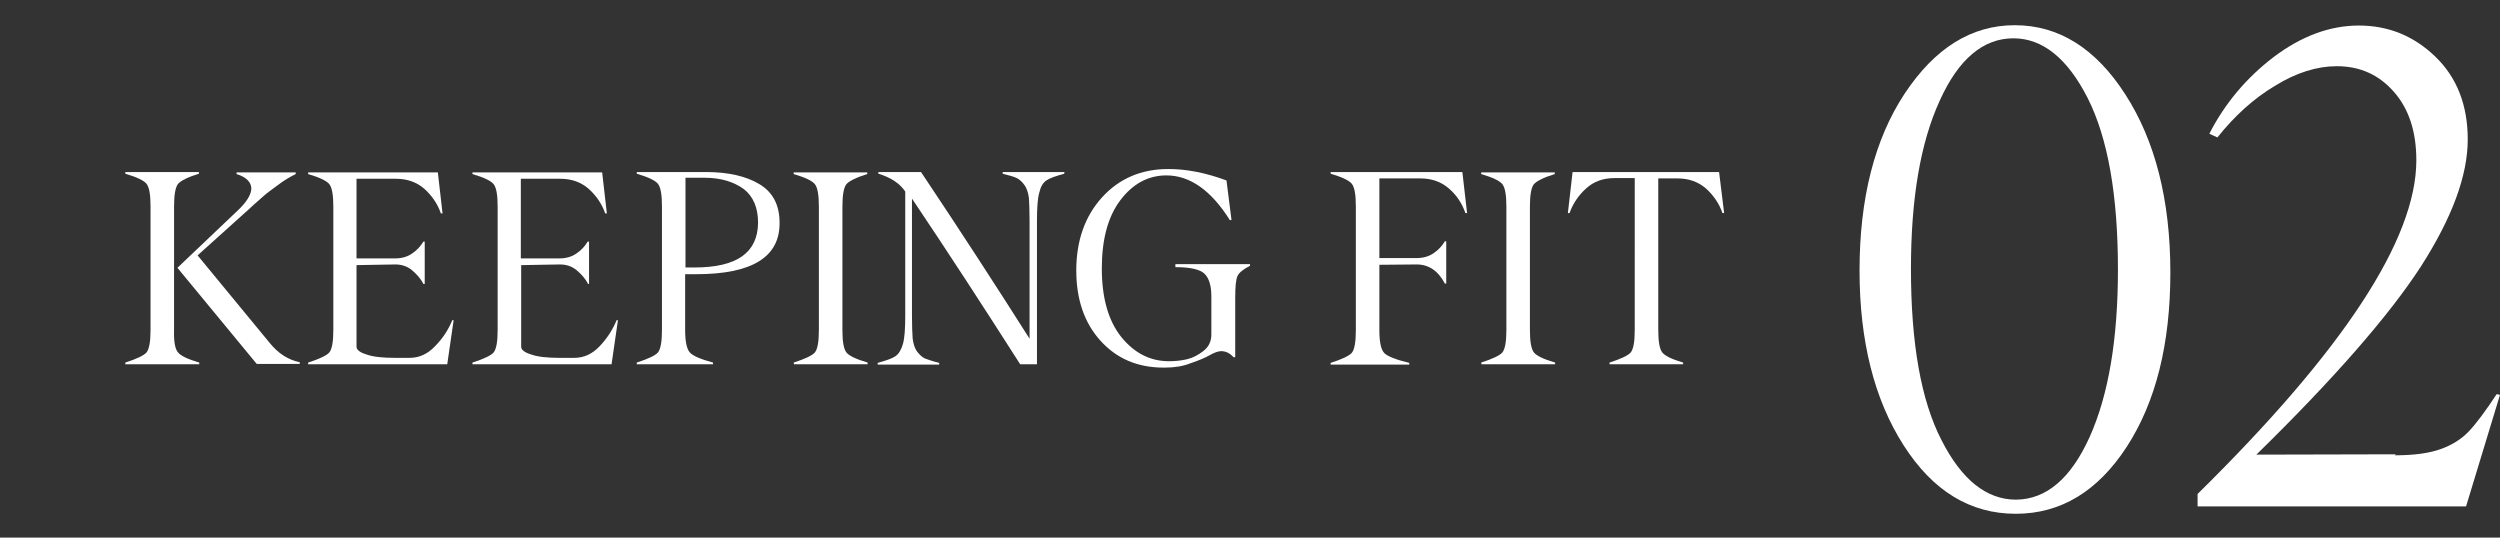 <?xml version="1.0" encoding="utf-8"?>
<!-- Generator: Adobe Illustrator 23.1.1, SVG Export Plug-In . SVG Version: 6.00 Build 0)  -->
<svg version="1.1" id="图层_1" xmlns="http://www.w3.org/2000/svg" xmlns:xlink="http://www.w3.org/1999/xlink" x="0px" y="0px"
	 viewBox="0 0 744 160" style="enable-background:new 0 0 744 160;" xml:space="preserve">
<rect x="0" y="0" width="744" height="160" fill="#333333" stroke="none"/>
<style type="text/css">
	.st0{display:none;}
	.st1{display:inline;}
	.st2{fill:#FFFFFF;}
</style>
<g id="US_1_" class="st0">
	<g id="Keeping_Fit_2_" class="st1">
		<g>
			<path class="st2" d="M51.8,98.2L51.8,98.2c-0.1,3.5,0.3,5.7,1.2,6.7c0.8,1,2.9,2,6.3,3v0.5h-22v-0.5c3.4-1.1,5.5-2.1,6.3-3
				c0.8-1,1.2-3.2,1.2-6.7V61.4c0-3.5-0.4-5.7-1.2-6.7c-0.8-1-2.9-2-6.3-3v-0.5h21.9v0.5c-3.3,1-5.4,2.1-6.2,3
				c-0.8,1-1.2,3.2-1.2,6.7C51.8,61.4,51.8,98.2,51.8,98.2z M52.8,79.7l18.2-17.3c2.5-2.4,3.7-4.5,3.8-6.2c0-2-1.5-3.5-4.4-4.4v-0.5
				H88v0.5c-1.8,0.9-3.5,1.9-5.2,3.2c-1.9,1.4-3.3,2.4-4.2,3.2c-2.6,2.3-4.2,3.7-4.8,4.3L58.8,76l21.5,26.1c2.5,3.1,5.5,5,8.9,5.7
				v0.5H76.4L52.8,79.7z"/>
			<path class="st2" d="M134.6,95.3h0.4l-1.9,13.1H91.7v-0.5c3.4-1.1,5.5-2.1,6.3-3c0.8-1,1.2-3.2,1.2-6.7V61.5
				c0-3.5-0.4-5.7-1.2-6.7c-0.8-1-2.9-2-6.3-3v-0.5h38.6l1.4,12.2h-0.5c-1-2.9-2.7-5.3-4.9-7.3c-2.3-2-5.1-3-8.5-3h-11.7v23.7h11.5
				c2,0,3.7-0.5,5.1-1.5c1.5-1,2.5-2.2,3.3-3.5h0.4v12.6h-0.4c-0.8-1.6-2-2.9-3.4-4.1c-1.5-1.2-3.1-1.7-5-1.7l-11.5,0.2v24.3
				c0,0.9,1,1.7,3,2.3c1.9,0.7,4.8,1,8.4,1h4.4c2.8,0,5.3-1.1,7.5-3.4C131.7,100.8,133.4,98.2,134.6,95.3z"/>
			<path class="st2" d="M183.5,95.3h0.4l-1.9,13.1h-41.4v-0.5c3.4-1.1,5.5-2.1,6.3-3c0.8-1,1.2-3.2,1.2-6.7V61.5
				c0-3.5-0.4-5.7-1.2-6.7c-0.8-1-2.9-2-6.3-3v-0.5h38.6l1.4,12.2h-0.5c-1-2.9-2.7-5.3-4.9-7.3c-2.3-2-5.1-3-8.5-3h-11.7v23.7h11.5
				c2,0,3.7-0.5,5.1-1.5c1.5-1,2.5-2.2,3.3-3.5h0.4v12.6H175c-0.8-1.6-2-2.9-3.4-4.1c-1.5-1.2-3.1-1.7-5-1.7l-11.5,0.2v24.3
				c0,0.9,1,1.7,3,2.3c1.9,0.7,4.8,1,8.4,1h4.4c2.8,0,5.3-1.1,7.5-3.4C180.6,100.8,182.3,98.2,183.5,95.3z"/>
			<path class="st2" d="M207.2,81.6l-3.3,0v16.6c0,3.5,0.5,5.7,1.4,6.7c0.9,1,3.2,2,6.9,3v0.5h-22.7v-0.5c3.4-1.1,5.5-2.1,6.3-3
				c0.8-1,1.2-3.2,1.2-6.7V61.4c0-3.5-0.4-5.7-1.2-6.7c-0.8-1-2.9-2-6.3-3v-0.5h20.6c6.6,0,11.9,1.2,15.9,3.6c4,2.4,6,6.2,6,11.5
				C232.1,76.5,223.8,81.6,207.2,81.6z M209.7,52.9h-5.7v26.7h2.7c12.6,0,18.8-4.4,18.9-13.3c0-4.4-1.4-7.8-4.2-10
				C218.4,54.1,214.5,52.9,209.7,52.9z"/>
			<path class="st2" d="M236.3,108.4l-0.1-0.5c3.4-1.1,5.5-2.1,6.3-3c0.8-1,1.2-3.2,1.2-6.7V61.5c0-3.5-0.4-5.7-1.2-6.7
				c-0.8-1-2.9-2-6.3-3v-0.5h21.9v0.5c-3.3,1-5.4,2.1-6.2,3c-0.8,1-1.2,3.2-1.2,6.7v36.7c0,3.5,0.4,5.7,1.2,6.7c0.8,1,2.9,2,6.3,3
				v0.5H236.3z"/>
			<path class="st2" d="M316.8,51.2l-0.1,0.5c-2.5,0.7-4.3,1.3-5.3,2c-1,0.7-1.7,1.8-2.1,3.6c-0.5,1.7-0.7,4.5-0.7,8.4v42.7h-5
				c-10.8-16.9-21.5-33.4-32.2-49.3v34.8c0,3,0.1,5.3,0.2,6.8c0.2,1.6,0.6,2.9,1.3,3.9c0.8,1,1.5,1.7,2.4,2.1
				c0.8,0.3,2.2,0.8,4.2,1.3v0.5h-18.3V108c2.5-0.7,4.3-1.3,5.3-2c1-0.7,1.7-1.9,2.2-3.6c0.5-1.7,0.7-4.5,0.7-8.4V57
				c-1.6-2.4-4.3-4.2-8-5.3v-0.5h12.7c11.7,17.5,22.4,34,32.3,49.6V65.7c0-3-0.1-5.3-0.2-6.8c-0.2-1.5-0.6-2.8-1.3-3.8
				s-1.5-1.7-2.3-2.1c-0.8-0.4-2.2-0.8-4.2-1.3v-0.5C298.5,51.2,316.8,51.2,316.8,51.2z"/>
			<path class="st2" d="M346.6,109.4h-0.3c-7.8,0-14-2.7-18.8-8c-4.8-5.3-7.2-12.3-7.2-20.9c0-8.9,2.6-16.2,7.7-21.8
				c5.1-5.6,11.7-8.4,19.7-8.4c5.4,0,11.1,1.1,17.3,3.4l1.5,11.8H366c-5.6-8.9-11.9-13.3-18.9-13.3c-5.4,0-10,2.5-13.7,7.4
				c-3.7,4.9-5.5,11.7-5.5,20.3c0,8.7,1.9,15.5,5.8,20.4c3.9,4.8,8.6,7.2,14.2,7.2c1.9,0,3.7-0.2,5.4-0.6c1.7-0.4,3.4-1.3,4.9-2.5
				c1.5-1.2,2.3-2.8,2.3-4.8V88.2c0-3.2-0.7-5.4-2-6.7s-4.2-2-8.7-2v-0.9h22.2v0.5c-2,1-3.3,2.1-3.7,3c-0.5,1-0.7,3.2-0.7,6.7v17.5
				h-0.5c-1.1-1.2-2.3-1.8-3.7-1.8c-0.8,0-2,0.4-3.4,1.2c-1.4,0.8-3.3,1.6-5.7,2.4C352.1,109,349.5,109.4,346.6,109.4z"/>
			<path class="st2" d="M435.2,51.2l1.4,12.2h-0.5c-1-2.9-2.6-5.3-4.9-7.3c-2.3-2-5.1-3-8.5-3h-12.2v23.7h11.1c2,0,3.7-0.5,5.1-1.5
				c1.5-1,2.5-2.2,3.3-3.5h0.4v12.6h-0.4c-2-3.8-4.8-5.7-8.4-5.7l-11.1,0.1v19.5c0,3.5,0.5,5.7,1.4,6.7c0.9,1,3.4,2,7.5,3v0.5h-23.4
				v-0.5c3.4-1.1,5.5-2.1,6.3-3c0.8-1,1.2-3.2,1.2-6.7V61.4c0-3.5-0.4-5.7-1.2-6.7c-0.8-1-2.9-2-6.3-3v-0.5
				C396.1,51.2,435.2,51.2,435.2,51.2z"/>
			<path class="st2" d="M440.9,108.4l-0.1-0.5c3.4-1.1,5.5-2.1,6.3-3c0.8-1,1.2-3.2,1.2-6.7V61.5c0-3.5-0.4-5.7-1.2-6.7
				c-0.8-1-2.9-2-6.3-3v-0.5h21.9v0.5c-3.3,1-5.4,2.1-6.2,3c-0.8,1-1.2,3.2-1.2,6.7v36.7c0,3.5,0.4,5.7,1.2,6.7c0.8,1,2.9,2,6.3,3
				v0.5H440.9z"/>
			<path class="st2" d="M511.6,51.2l1.5,12.2h-0.5c-1-2.9-2.7-5.3-4.9-7.3c-2.3-2-5.1-3-8.5-3h-5.7v45.1c0,3.5,0.4,5.7,1.2,6.7
				c0.8,1,2.8,2,6.2,3v0.5h-21.9v-0.5c3.4-1.1,5.5-2.1,6.3-3c0.8-1,1.2-3.2,1.2-6.7V53h-6c-3.4,0-6.2,1-8.5,3.1
				c-2.3,2.1-3.9,4.5-4.9,7.3h-0.5l1.4-12.2C467.9,51.2,511.6,51.2,511.6,51.2z"/>
		</g>
	</g>
	<g id="_x30_2_9_" class="st1">
		<g>
			<path class="st2" d="M599.9,152.9L599.9,152.9c-13.6,0-24.7-6.8-33.4-20.4c-8.7-13.6-13.1-31-13.1-52c0-21.5,4.5-39.1,13.4-52.6
				c9-13.6,19.9-20.4,32.8-20.4c13.1,0,24.1,6.9,32.9,20.6c8.9,13.8,13.4,31.5,13.4,53c0,21.2-4.3,38.5-13,51.9
				C624.3,146.2,613.3,152.9,599.9,152.9z M600,148.7L600,148.7c9-0.1,16.3-6.3,21.9-18.7c5.6-12.5,8.4-29.1,8.4-49.8
				c0-22.1-3-39.1-9-51c-6-11.8-13.4-17.8-22.1-17.8c-9,0-16.4,6.2-22,18.7c-5.7,12.5-8.5,29.1-8.5,49.9c0,22.2,3,39.2,9.1,51
				C583.8,142.8,591.2,148.7,600,148.7z"/>
			<path class="st2" d="M713,135.2l-0.3,0.3c5.6,0,10.1-0.6,13.5-1.8c3.4-1.2,6.2-2.9,8.5-5.3c2.1-2.2,4.9-5.9,8.3-11.1l1,0.2
				l-10.1,33.2h-79.9V147c43.4-42.7,65.1-75.8,65.1-99.3c0-8.5-2.2-15.3-6.7-20.4s-10.1-7.6-17-7.6c-5.8,0-12,1.9-18.3,5.8
				c-6.4,3.8-12.1,9-17.2,15.4l-2.4-1.1c4.6-9,11-16.6,19.1-22.8c8.2-6.2,16.7-9.4,25.4-9.4c8.8,0,16.4,3.1,22.8,9.3
				c6.4,6.2,9.6,14.4,9.6,24.6c0,10.8-4.7,23.4-14,37.9c-9.5,14.6-25.8,33.3-48.9,55.9L713,135.2L713,135.2z"/>
		</g>
	</g>
</g>
<g id="EN_1_" class="st0">
	<g id="Keeping_Fit_1_" class="st1">
		<g>
			<path class="st2" d="M51.8,98.2L51.8,98.2c-0.1,3.5,0.3,5.7,1.2,6.7c0.8,1,2.9,2,6.3,3v0.5h-22v-0.5c3.4-1.1,5.5-2.1,6.3-3
				c0.8-1,1.2-3.2,1.2-6.7V61.4c0-3.5-0.4-5.7-1.2-6.7c-0.8-1-2.9-2-6.3-3v-0.5h21.9v0.5c-3.3,1-5.4,2.1-6.2,3
				c-0.8,1-1.2,3.2-1.2,6.7C51.8,61.4,51.8,98.2,51.8,98.2z M52.8,79.7l18.2-17.3c2.5-2.4,3.7-4.5,3.8-6.2c0-2-1.5-3.5-4.4-4.4v-0.5
				H88v0.5c-1.8,0.9-3.5,1.9-5.2,3.2c-1.9,1.4-3.3,2.4-4.2,3.2c-2.6,2.3-4.2,3.7-4.8,4.3L58.8,76l21.5,26.1c2.5,3.1,5.5,5,8.9,5.7
				v0.5H76.4L52.8,79.7z"/>
			<path class="st2" d="M134.6,95.3h0.4l-1.9,13.1H91.7v-0.5c3.4-1.1,5.5-2.1,6.3-3c0.8-1,1.2-3.2,1.2-6.7V61.5
				c0-3.5-0.4-5.7-1.2-6.7c-0.8-1-2.9-2-6.3-3v-0.5h38.6l1.4,12.2h-0.5c-1-2.9-2.7-5.3-4.9-7.3c-2.3-2-5.1-3-8.5-3h-11.7v23.7h11.5
				c2,0,3.7-0.5,5.1-1.5c1.5-1,2.5-2.2,3.3-3.5h0.4v12.6h-0.4c-0.8-1.6-2-2.9-3.4-4.1c-1.5-1.2-3.1-1.7-5-1.7l-11.5,0.2v24.3
				c0,0.9,1,1.7,3,2.3c1.9,0.7,4.8,1,8.4,1h4.4c2.8,0,5.3-1.1,7.5-3.4C131.7,100.8,133.4,98.2,134.6,95.3z"/>
			<path class="st2" d="M183.5,95.3h0.4l-1.9,13.1h-41.4v-0.5c3.4-1.1,5.5-2.1,6.3-3c0.8-1,1.2-3.2,1.2-6.7V61.5
				c0-3.5-0.4-5.7-1.2-6.7c-0.8-1-2.9-2-6.3-3v-0.5h38.6l1.4,12.2h-0.5c-1-2.9-2.7-5.3-4.9-7.3c-2.3-2-5.1-3-8.5-3h-11.7v23.7h11.5
				c2,0,3.7-0.5,5.1-1.5c1.5-1,2.5-2.2,3.3-3.5h0.4v12.6H175c-0.8-1.6-2-2.9-3.4-4.1c-1.5-1.2-3.1-1.7-5-1.7l-11.5,0.2v24.3
				c0,0.9,1,1.7,3,2.3c1.9,0.7,4.8,1,8.4,1h4.4c2.8,0,5.3-1.1,7.5-3.4C180.6,100.8,182.3,98.2,183.5,95.3z"/>
			<path class="st2" d="M207.2,81.6l-3.3,0v16.6c0,3.5,0.5,5.7,1.4,6.7c0.9,1,3.2,2,6.9,3v0.5h-22.7v-0.5c3.4-1.1,5.5-2.1,6.3-3
				c0.8-1,1.2-3.2,1.2-6.7V61.4c0-3.5-0.4-5.7-1.2-6.7c-0.8-1-2.9-2-6.3-3v-0.5h20.6c6.6,0,11.9,1.2,15.9,3.6c4,2.4,6,6.2,6,11.5
				C232.1,76.5,223.8,81.6,207.2,81.6z M209.7,52.9h-5.7v26.7h2.7c12.6,0,18.8-4.4,18.9-13.3c0-4.4-1.4-7.8-4.2-10
				C218.4,54.1,214.5,52.9,209.7,52.9z"/>
			<path class="st2" d="M236.3,108.4l-0.1-0.5c3.4-1.1,5.5-2.1,6.3-3c0.8-1,1.2-3.2,1.2-6.7V61.5c0-3.5-0.4-5.7-1.2-6.7
				c-0.8-1-2.9-2-6.3-3v-0.5h21.9v0.5c-3.3,1-5.4,2.1-6.2,3c-0.8,1-1.2,3.2-1.2,6.7v36.7c0,3.5,0.4,5.7,1.2,6.7c0.8,1,2.9,2,6.3,3
				v0.5H236.3z"/>
			<path class="st2" d="M316.8,51.2l-0.1,0.5c-2.5,0.7-4.3,1.3-5.3,2c-1,0.7-1.7,1.8-2.1,3.6c-0.5,1.7-0.7,4.5-0.7,8.4v42.7h-5
				c-10.8-16.9-21.5-33.4-32.2-49.3v34.8c0,3,0.1,5.3,0.2,6.8c0.2,1.6,0.6,2.9,1.3,3.9c0.8,1,1.5,1.7,2.4,2.1
				c0.8,0.3,2.2,0.8,4.2,1.3v0.5h-18.3V108c2.5-0.7,4.3-1.3,5.3-2c1-0.7,1.7-1.9,2.2-3.6c0.5-1.7,0.7-4.5,0.7-8.4V57
				c-1.6-2.4-4.3-4.2-8-5.3v-0.5h12.7c11.7,17.5,22.4,34,32.3,49.6V65.7c0-3-0.1-5.3-0.2-6.8c-0.2-1.5-0.6-2.8-1.3-3.8
				s-1.5-1.7-2.3-2.1c-0.8-0.4-2.2-0.8-4.2-1.3v-0.5C298.5,51.2,316.8,51.2,316.8,51.2z"/>
			<path class="st2" d="M346.6,109.4h-0.3c-7.8,0-14-2.7-18.8-8c-4.8-5.3-7.2-12.3-7.2-20.9c0-8.9,2.6-16.2,7.7-21.8
				c5.1-5.6,11.7-8.4,19.7-8.4c5.4,0,11.1,1.1,17.3,3.4l1.5,11.8H366c-5.6-8.9-11.9-13.3-18.9-13.3c-5.4,0-10,2.5-13.7,7.4
				c-3.7,4.9-5.5,11.7-5.5,20.3c0,8.7,1.9,15.5,5.8,20.4c3.9,4.8,8.6,7.2,14.2,7.2c1.9,0,3.7-0.2,5.4-0.6c1.7-0.4,3.4-1.3,4.9-2.5
				c1.5-1.2,2.3-2.8,2.3-4.8V88.2c0-3.2-0.7-5.4-2-6.7s-4.2-2-8.7-2v-0.9h22.2v0.5c-2,1-3.3,2.1-3.7,3c-0.5,1-0.7,3.2-0.7,6.7v17.5
				h-0.5c-1.1-1.2-2.3-1.8-3.7-1.8c-0.8,0-2,0.4-3.4,1.2c-1.4,0.8-3.3,1.6-5.7,2.4C352.1,109,349.5,109.4,346.6,109.4z"/>
			<path class="st2" d="M435.2,51.2l1.4,12.2h-0.5c-1-2.9-2.6-5.3-4.9-7.3c-2.3-2-5.1-3-8.5-3h-12.2v23.7h11.1c2,0,3.7-0.5,5.1-1.5
				c1.5-1,2.5-2.2,3.3-3.5h0.4v12.6h-0.4c-2-3.8-4.8-5.7-8.4-5.7l-11.1,0.1v19.5c0,3.5,0.5,5.7,1.4,6.7c0.9,1,3.4,2,7.5,3v0.5h-23.4
				v-0.5c3.4-1.1,5.5-2.1,6.3-3c0.8-1,1.2-3.2,1.2-6.7V61.4c0-3.5-0.4-5.7-1.2-6.7c-0.8-1-2.9-2-6.3-3v-0.5
				C396.1,51.2,435.2,51.2,435.2,51.2z"/>
			<path class="st2" d="M440.9,108.4l-0.1-0.5c3.4-1.1,5.5-2.1,6.3-3c0.8-1,1.2-3.2,1.2-6.7V61.5c0-3.5-0.4-5.7-1.2-6.7
				c-0.8-1-2.9-2-6.3-3v-0.5h21.9v0.5c-3.3,1-5.4,2.1-6.2,3c-0.8,1-1.2,3.2-1.2,6.7v36.7c0,3.5,0.4,5.7,1.2,6.7c0.8,1,2.9,2,6.3,3
				v0.5H440.9z"/>
			<path class="st2" d="M511.6,51.2l1.5,12.2h-0.5c-1-2.9-2.7-5.3-4.9-7.3c-2.3-2-5.1-3-8.5-3h-5.7v45.1c0,3.5,0.4,5.7,1.2,6.7
				c0.8,1,2.8,2,6.2,3v0.5h-21.9v-0.5c3.4-1.1,5.5-2.1,6.3-3c0.8-1,1.2-3.2,1.2-6.7V53h-6c-3.4,0-6.2,1-8.5,3.1
				c-2.3,2.1-3.9,4.5-4.9,7.3h-0.5l1.4-12.2C467.9,51.2,511.6,51.2,511.6,51.2z"/>
		</g>
	</g>
	<g id="_x30_2_8_" class="st1">
		<g>
			<path class="st2" d="M599.9,152.9L599.9,152.9c-13.6,0-24.7-6.8-33.4-20.4c-8.7-13.6-13.1-31-13.1-52c0-21.5,4.5-39.1,13.4-52.6
				c9-13.6,19.9-20.4,32.8-20.4c13.1,0,24.1,6.9,32.9,20.6c8.9,13.8,13.4,31.5,13.4,53c0,21.2-4.3,38.5-13,51.9
				C624.3,146.2,613.3,152.9,599.9,152.9z M600,148.7L600,148.7c9-0.1,16.3-6.3,21.9-18.7c5.6-12.5,8.4-29.1,8.4-49.8
				c0-22.1-3-39.1-9-51c-6-11.8-13.4-17.8-22.1-17.8c-9,0-16.4,6.2-22,18.7c-5.7,12.5-8.5,29.1-8.5,49.9c0,22.2,3,39.2,9.1,51
				C583.8,142.8,591.2,148.7,600,148.7z"/>
			<path class="st2" d="M713,135.2l-0.3,0.3c5.6,0,10.1-0.6,13.5-1.8c3.4-1.2,6.2-2.9,8.5-5.3c2.1-2.2,4.9-5.9,8.3-11.1l1,0.2
				l-10.1,33.2h-79.9V147c43.4-42.7,65.1-75.8,65.1-99.3c0-8.5-2.2-15.3-6.7-20.4s-10.1-7.6-17-7.6c-5.8,0-12,1.9-18.3,5.8
				c-6.4,3.8-12.1,9-17.2,15.4l-2.4-1.1c4.6-9,11-16.6,19.1-22.8c8.2-6.2,16.7-9.4,25.4-9.4c8.8,0,16.4,3.1,22.8,9.3
				c6.4,6.2,9.6,14.4,9.6,24.6c0,10.8-4.7,23.4-14,37.9c-9.5,14.6-25.8,33.3-48.9,55.9L713,135.2L713,135.2z"/>
		</g>
	</g>
</g>
<g id="DE_1_" class="st0">
	<g id="Fit_bleiben" class="st1">
		<g>
			<path class="st2" d="M85.7,51.2l1.4,12.2h-0.5c-1-2.9-2.7-5.3-4.9-7.3c-2.3-2-5.1-3-8.5-3H61.1v23.7h11.1c2,0,3.7-0.5,5.1-1.5
				c1.5-1,2.5-2.2,3.3-3.5H81v12.6h-0.4c-2-3.8-4.8-5.7-8.4-5.7l-11.1,0.1v19.5c0,3.5,0.5,5.7,1.4,6.7s3.4,2,7.5,3v0.5H46.6v-0.5
				c3.4-1.1,5.5-2.1,6.3-3c0.8-1,1.2-3.2,1.2-6.7V61.4c0-3.5-0.4-5.7-1.2-6.7c-0.8-1-2.9-2-6.3-3v-0.5
				C46.6,51.2,85.7,51.2,85.7,51.2z"/>
			<path class="st2" d="M91.4,108.4l-0.1-0.5c3.4-1.1,5.5-2.1,6.3-3c0.8-1,1.2-3.2,1.2-6.7V61.5c0-3.5-0.4-5.7-1.2-6.7
				c-0.8-1-2.9-2-6.3-3v-0.5h21.9v0.5c-3.3,1-5.4,2.1-6.2,3c-0.8,1-1.2,3.2-1.2,6.7v36.7c0,3.5,0.4,5.7,1.2,6.7c0.8,1,2.9,2,6.3,3
				v0.5H91.4z"/>
			<path class="st2" d="M162.1,51.2l1.5,12.2h-0.5c-1-2.9-2.7-5.3-4.9-7.3c-2.3-2-5.1-3-8.5-3H144v45.1c0,3.5,0.4,5.7,1.2,6.7
				c0.8,1,2.8,2,6.2,3v0.5h-21.9v-0.5c3.4-1.1,5.5-2.1,6.3-3c0.8-1,1.2-3.2,1.2-6.7V53h-6c-3.4,0-6.2,1-8.5,3.1
				c-2.3,2.1-3.9,4.5-4.9,7.3H117l1.4-12.2C118.4,51.2,162.1,51.2,162.1,51.2z"/>
			<path class="st2" d="M214.8,76.3L214.8,76.3c4.2,0.8,7.7,2.6,10.7,5.2c3,2.6,4.4,6.1,4.4,10.5c0,4.6-1.8,8.4-5.4,11.6
				c-3.6,3.2-8.7,4.7-15.4,4.7h-23.9v-0.5c3.4-1.1,5.5-2.1,6.3-3c0.8-1,1.2-3.2,1.2-6.7V61.4c0-3.5-0.4-5.7-1.2-6.7
				c-0.8-1-2.9-2-6.3-3v-0.5h23.5c5.9,0,10.4,1.3,13.6,3.9c3.2,2.6,4.9,5.8,4.9,9.4c0,3.2-1.2,5.7-3.6,7.6c-2.4,1.8-5.3,3.2-8.7,4
				L214.8,76.3L214.8,76.3z M208.1,53l-8.5,0v23.5h8c3.4,0,6.3-1.1,8.7-3.3s3.6-5.1,3.6-8.6c0-3.3-1.1-6.1-3.2-8.3
				C214.6,54.1,211.8,53,208.1,53z M208.8,106.3L208.8,106.3c4.4,0.1,7.8-1,10.2-3.2c2.4-2.2,3.6-5.7,3.6-10.3c0-4.9-1.3-8.6-3.8-11
				s-5.8-3.6-9.8-3.4l-9.4,0.4v24.3c0,0.7,0.6,1.4,1.9,2c1.2,0.6,3.1,1,5.6,1.2C207.2,106.3,208.8,106.3,208.8,106.3z"/>
			<path class="st2" d="M278,95.3h0.4l-1.9,13.1h-40.5v-0.5c3.4-1.1,5.5-2.1,6.3-3c0.8-1,1.2-3.2,1.2-6.7V61.5
				c0-3.5-0.4-5.7-1.2-6.7c-0.8-1-2.9-2-6.3-3v-0.5h21.9v0.5c-3.3,1-5.4,2.1-6.2,3c-0.8,1-1.2,3.2-1.2,6.7v41.7c0,0.9,1,1.7,3,2.3
				c1.9,0.7,4.8,1,8.4,1h3.5c2.8,0,5.2-1.1,7.4-3.3C274.9,100.9,276.7,98.3,278,95.3z"/>
			<path class="st2" d="M326.8,95.3h0.4l-1.9,13.1h-41.4v-0.5c3.4-1.1,5.5-2.1,6.3-3c0.8-1,1.2-3.2,1.2-6.7V61.5
				c0-3.5-0.4-5.7-1.2-6.7c-0.8-1-2.9-2-6.3-3v-0.5h38.6l1.4,12.2h-0.5c-1-2.9-2.7-5.3-4.9-7.3c-2.3-2-5.1-3-8.5-3h-11.7v23.7h11.5
				c2,0,3.7-0.5,5.1-1.5c1.5-1,2.5-2.2,3.3-3.5h0.4v12.6h-0.4c-0.8-1.6-2-2.9-3.4-4.1c-1.5-1.2-3.1-1.7-5-1.7l-11.5,0.2v24.3
				c0,0.9,1,1.7,3,2.3c1.9,0.7,4.8,1,8.4,1h4.4c2.8,0,5.3-1.1,7.5-3.4C323.9,100.8,325.6,98.2,326.8,95.3z"/>
			<path class="st2" d="M332.9,108.4l-0.1-0.5c3.4-1.1,5.5-2.1,6.3-3c0.8-1,1.2-3.2,1.2-6.7V61.5c0-3.5-0.4-5.7-1.2-6.7
				c-0.8-1-2.9-2-6.3-3v-0.5h21.9v0.5c-3.3,1-5.4,2.1-6.2,3c-0.8,1-1.2,3.2-1.2,6.7v36.7c0,3.5,0.4,5.7,1.2,6.7c0.8,1,2.9,2,6.3,3
				v0.5H332.9z"/>
			<path class="st2" d="M387.5,76.3L387.5,76.3c4.2,0.8,7.7,2.6,10.7,5.2c3,2.6,4.4,6.1,4.4,10.5c0,4.6-1.8,8.4-5.4,11.6
				c-3.6,3.2-8.7,4.7-15.4,4.7h-23.9v-0.5c3.4-1.1,5.5-2.1,6.3-3c0.8-1,1.2-3.2,1.2-6.7V61.4c0-3.5-0.4-5.7-1.2-6.7
				c-0.8-1-2.9-2-6.3-3v-0.5h23.5c5.9,0,10.4,1.3,13.6,3.9c3.2,2.6,4.9,5.8,4.9,9.4c0,3.2-1.2,5.7-3.6,7.6c-2.4,1.8-5.3,3.2-8.7,4
				L387.5,76.3L387.5,76.3z M380.7,53l-8.5,0v23.5h8c3.4,0,6.3-1.1,8.7-3.3c2.4-2.2,3.6-5.1,3.6-8.6c0-3.3-1.1-6.1-3.2-8.3
				C387.3,54.1,384.4,53,380.7,53z M381.4,106.3L381.4,106.3c4.4,0.1,7.8-1,10.2-3.2c2.4-2.2,3.6-5.7,3.6-10.3c0-4.9-1.3-8.6-3.8-11
				c-2.5-2.4-5.8-3.6-9.8-3.4l-9.4,0.4v24.3c0,0.7,0.6,1.4,1.9,2c1.2,0.6,3.1,1,5.6,1.2C379.8,106.3,381.4,106.3,381.4,106.3z"/>
			<path class="st2" d="M451.5,95.3h0.4l-1.9,13.1h-41.4v-0.5c3.4-1.1,5.5-2.1,6.3-3c0.8-1,1.2-3.2,1.2-6.7V61.5
				c0-3.5-0.4-5.7-1.2-6.7c-0.8-1-2.9-2-6.3-3v-0.5h38.6l1.4,12.2h-0.5c-1-2.9-2.7-5.3-4.9-7.3c-2.3-2-5.1-3-8.5-3H423v23.7h11.5
				c2,0,3.7-0.5,5.1-1.5c1.5-1,2.5-2.2,3.3-3.5h0.4v12.6h-0.4c-0.8-1.6-2-2.9-3.4-4.1c-1.5-1.2-3.1-1.7-5-1.7l-11.5,0.2v24.3
				c0,0.9,1,1.7,3,2.3c1.9,0.7,4.8,1,8.4,1h4.4c2.8,0,5.3-1.1,7.5-3.4C448.6,100.8,450.3,98.2,451.5,95.3z"/>
			<path class="st2" d="M513,51.2l-0.1,0.5c-2.5,0.7-4.3,1.3-5.3,2c-1,0.7-1.7,1.8-2.1,3.6c-0.5,1.7-0.7,4.5-0.7,8.4v42.7h-5
				c-10.8-16.9-21.5-33.4-32.2-49.3v34.8c0,3,0.1,5.3,0.2,6.8c0.2,1.6,0.6,2.9,1.3,3.9c0.8,1,1.5,1.7,2.4,2.1
				c0.8,0.3,2.2,0.8,4.2,1.3v0.5h-18.3V108c2.5-0.7,4.3-1.3,5.3-2c1-0.7,1.7-1.9,2.2-3.6c0.5-1.7,0.7-4.5,0.7-8.4V57
				c-1.6-2.4-4.3-4.2-8-5.3v-0.5h12.7c11.7,17.5,22.4,34,32.3,49.6V65.7c0-3-0.1-5.3-0.2-6.8c-0.2-1.5-0.6-2.8-1.3-3.8
				c-0.7-1-1.5-1.7-2.3-2.1c-0.8-0.4-2.2-0.8-4.2-1.3v-0.5C494.7,51.2,513,51.2,513,51.2z"/>
		</g>
	</g>
	<g id="_x30_2_7_" class="st1">
		<g>
			<path class="st2" d="M599.9,152.9L599.9,152.9c-13.6,0-24.7-6.8-33.4-20.4c-8.7-13.6-13.1-31-13.1-52c0-21.5,4.5-39.1,13.4-52.6
				c9-13.6,19.9-20.4,32.8-20.4c13.1,0,24.1,6.9,32.9,20.6c8.9,13.8,13.4,31.5,13.4,53c0,21.2-4.3,38.5-13,51.9
				C624.3,146.2,613.3,152.9,599.9,152.9z M600,148.7L600,148.7c9-0.1,16.3-6.3,21.9-18.7c5.6-12.5,8.4-29.1,8.4-49.8
				c0-22.1-3-39.1-9-51c-6-11.8-13.4-17.8-22.1-17.8c-9,0-16.4,6.2-22,18.7c-5.7,12.5-8.5,29.1-8.5,49.9c0,22.2,3,39.2,9.1,51
				C583.8,142.8,591.2,148.7,600,148.7z"/>
			<path class="st2" d="M713,135.2l-0.3,0.3c5.6,0,10.1-0.6,13.5-1.8c3.4-1.2,6.2-2.9,8.5-5.3c2.1-2.2,4.9-5.9,8.3-11.1l1,0.2
				l-10.1,33.2h-79.9V147c43.4-42.7,65.1-75.8,65.1-99.3c0-8.5-2.2-15.3-6.7-20.4s-10.1-7.6-17-7.6c-5.8,0-12,1.9-18.3,5.8
				c-6.4,3.8-12.1,9-17.2,15.4l-2.4-1.1c4.6-9,11-16.6,19.1-22.8c8.2-6.2,16.7-9.4,25.4-9.4c8.8,0,16.4,3.1,22.8,9.3
				c6.4,6.2,9.6,14.4,9.6,24.6c0,10.8-4.7,23.4-14,37.9c-9.5,14.6-25.8,33.3-48.9,55.9L713,135.2L713,135.2z"/>
		</g>
	</g>
</g>
<g id="NL_1_">
	<g id="Keeping_Fit">
		<g>
			<path class="st2" d="M51.8,98.2L51.8,98.2c-0.1,3.5,0.3,5.7,1.2,6.7c0.8,1,2.9,2,6.3,3v0.5h-22v-0.5c3.4-1.1,5.5-2.1,6.3-3
				c0.8-1,1.2-3.2,1.2-6.7V61.4c0-3.5-0.4-5.7-1.2-6.7c-0.8-1-2.9-2-6.3-3v-0.5h21.9v0.5c-3.3,1-5.4,2.1-6.2,3
				c-0.8,1-1.2,3.2-1.2,6.7C51.8,61.4,51.8,98.2,51.8,98.2z M52.8,79.7l18.2-17.3c2.5-2.4,3.7-4.5,3.8-6.2c0-2-1.5-3.5-4.4-4.4v-0.5
				H88v0.5c-1.8,0.9-3.5,1.9-5.2,3.2c-1.9,1.4-3.3,2.4-4.2,3.2c-2.6,2.3-4.2,3.7-4.8,4.3L58.8,76l21.5,26.1c2.5,3.1,5.5,5,8.9,5.7
				v0.5H76.4L52.8,79.7z"/>
			<path class="st2" d="M134.6,95.3h0.4l-1.9,13.1H91.7v-0.5c3.4-1.1,5.5-2.1,6.3-3c0.8-1,1.2-3.2,1.2-6.7V61.5
				c0-3.5-0.4-5.7-1.2-6.7c-0.8-1-2.9-2-6.3-3v-0.5h38.6l1.4,12.2h-0.5c-1-2.9-2.7-5.3-4.9-7.3c-2.3-2-5.1-3-8.5-3h-11.7v23.7h11.5
				c2,0,3.7-0.5,5.1-1.5c1.5-1,2.5-2.2,3.3-3.5h0.4v12.6h-0.4c-0.8-1.6-2-2.9-3.4-4.1c-1.5-1.2-3.1-1.7-5-1.7l-11.5,0.2v24.3
				c0,0.9,1,1.7,3,2.3c1.9,0.7,4.8,1,8.4,1h4.4c2.8,0,5.3-1.1,7.5-3.4C131.7,100.8,133.4,98.2,134.6,95.3z"/>
			<path class="st2" d="M183.5,95.3h0.4l-1.9,13.1h-41.4v-0.5c3.4-1.1,5.5-2.1,6.3-3c0.8-1,1.2-3.2,1.2-6.7V61.5
				c0-3.5-0.4-5.7-1.2-6.7c-0.8-1-2.9-2-6.3-3v-0.5h38.6l1.4,12.2h-0.5c-1-2.9-2.7-5.3-4.9-7.3c-2.3-2-5.1-3-8.5-3h-11.7v23.7h11.5
				c2,0,3.7-0.5,5.1-1.5c1.5-1,2.5-2.2,3.3-3.5h0.4v12.6H175c-0.8-1.6-2-2.9-3.4-4.1c-1.5-1.2-3.1-1.7-5-1.7l-11.5,0.2v24.3
				c0,0.9,1,1.7,3,2.3c1.9,0.7,4.8,1,8.4,1h4.4c2.8,0,5.3-1.1,7.5-3.4C180.6,100.8,182.3,98.2,183.5,95.3z"/>
			<path class="st2" d="M207.2,81.6l-3.3,0v16.6c0,3.5,0.5,5.7,1.4,6.7c0.9,1,3.2,2,6.9,3v0.5h-22.7v-0.5c3.4-1.1,5.5-2.1,6.3-3
				c0.8-1,1.2-3.2,1.2-6.7V61.4c0-3.5-0.4-5.7-1.2-6.7c-0.8-1-2.9-2-6.3-3v-0.5h20.6c6.6,0,11.9,1.2,15.9,3.6c4,2.4,6,6.2,6,11.5
				C232.1,76.5,223.8,81.6,207.2,81.6z M209.7,52.9h-5.7v26.7h2.7c12.6,0,18.8-4.4,18.9-13.3c0-4.4-1.4-7.8-4.2-10
				C218.4,54.1,214.5,52.9,209.7,52.9z"/>
			<path class="st2" d="M236.3,108.4l-0.1-0.5c3.4-1.1,5.5-2.1,6.3-3c0.8-1,1.2-3.2,1.2-6.7V61.5c0-3.5-0.4-5.7-1.2-6.7
				c-0.8-1-2.9-2-6.3-3v-0.5h21.9v0.5c-3.3,1-5.4,2.1-6.2,3c-0.8,1-1.2,3.2-1.2,6.7v36.7c0,3.5,0.4,5.7,1.2,6.7c0.8,1,2.9,2,6.3,3
				v0.5H236.3z"/>
			<path class="st2" d="M316.8,51.2l-0.1,0.5c-2.5,0.7-4.3,1.3-5.3,2c-1,0.7-1.7,1.8-2.1,3.6c-0.5,1.7-0.7,4.5-0.7,8.4v42.7h-5
				c-10.8-16.9-21.5-33.4-32.2-49.3v34.8c0,3,0.1,5.3,0.2,6.8c0.2,1.6,0.6,2.9,1.3,3.9c0.8,1,1.5,1.7,2.4,2.1
				c0.8,0.3,2.2,0.8,4.2,1.3v0.5h-18.3V108c2.5-0.7,4.3-1.3,5.3-2c1-0.7,1.7-1.9,2.2-3.6c0.5-1.7,0.7-4.5,0.7-8.4V57
				c-1.6-2.4-4.3-4.2-8-5.3v-0.5h12.7c11.7,17.5,22.4,34,32.3,49.6V65.7c0-3-0.1-5.3-0.2-6.8c-0.2-1.5-0.6-2.8-1.3-3.8
				s-1.5-1.7-2.3-2.1c-0.8-0.4-2.2-0.8-4.2-1.3v-0.5C298.5,51.2,316.8,51.2,316.8,51.2z"/>
			<path class="st2" d="M346.6,109.4h-0.3c-7.8,0-14-2.7-18.8-8c-4.8-5.3-7.2-12.3-7.2-20.9c0-8.9,2.6-16.2,7.7-21.8
				c5.1-5.6,11.7-8.4,19.7-8.4c5.4,0,11.1,1.1,17.3,3.4l1.5,11.8H366c-5.6-8.9-11.9-13.3-18.9-13.3c-5.4,0-10,2.5-13.7,7.4
				c-3.7,4.9-5.5,11.7-5.5,20.3c0,8.7,1.9,15.5,5.8,20.4c3.9,4.8,8.6,7.2,14.2,7.2c1.9,0,3.7-0.2,5.4-0.6c1.7-0.4,3.4-1.3,4.9-2.5
				c1.5-1.2,2.3-2.8,2.3-4.8V88.2c0-3.2-0.7-5.4-2-6.7s-4.2-2-8.7-2v-0.9h22.2v0.5c-2,1-3.3,2.1-3.7,3c-0.5,1-0.7,3.2-0.7,6.7v17.5
				h-0.5c-1.1-1.2-2.3-1.8-3.7-1.8c-0.8,0-2,0.4-3.4,1.2c-1.4,0.8-3.3,1.6-5.7,2.4C352.1,109,349.5,109.4,346.6,109.4z"/>
			<path class="st2" d="M435.2,51.2l1.4,12.2h-0.5c-1-2.9-2.6-5.3-4.9-7.3c-2.3-2-5.1-3-8.5-3h-12.2v23.7h11.1c2,0,3.7-0.5,5.1-1.5
				c1.5-1,2.5-2.2,3.3-3.5h0.4v12.6h-0.4c-2-3.8-4.8-5.7-8.4-5.7l-11.1,0.1v19.5c0,3.5,0.5,5.7,1.4,6.7c0.9,1,3.4,2,7.5,3v0.5h-23.4
				v-0.5c3.4-1.1,5.5-2.1,6.3-3c0.8-1,1.2-3.2,1.2-6.7V61.4c0-3.5-0.4-5.7-1.2-6.7c-0.8-1-2.9-2-6.3-3v-0.5
				C396.1,51.2,435.2,51.2,435.2,51.2z"/>
			<path class="st2" d="M440.9,108.4l-0.1-0.5c3.4-1.1,5.5-2.1,6.3-3c0.8-1,1.2-3.2,1.2-6.7V61.5c0-3.5-0.4-5.7-1.2-6.7
				c-0.8-1-2.9-2-6.3-3v-0.5h21.9v0.5c-3.3,1-5.4,2.1-6.2,3c-0.8,1-1.2,3.2-1.2,6.7v36.7c0,3.5,0.4,5.7,1.2,6.7c0.8,1,2.9,2,6.3,3
				v0.5H440.9z"/>
			<path class="st2" d="M511.6,51.2l1.5,12.2h-0.5c-1-2.9-2.7-5.3-4.9-7.3c-2.3-2-5.1-3-8.5-3h-5.7v45.1c0,3.5,0.4,5.7,1.2,6.7
				c0.8,1,2.8,2,6.2,3v0.5h-21.9v-0.5c3.4-1.1,5.5-2.1,6.3-3c0.8-1,1.2-3.2,1.2-6.7V53h-6c-3.4,0-6.2,1-8.5,3.1
				c-2.3,2.1-3.9,4.5-4.9,7.3h-0.5l1.4-12.2C467.9,51.2,511.6,51.2,511.6,51.2z"/>
		</g>
	</g>
	<g id="_x30_2_6_">
		<g>
			<path class="st2" d="M599.9,152.9L599.9,152.9c-13.6,0-24.7-6.8-33.4-20.4c-8.7-13.6-13.1-31-13.1-52c0-21.5,4.5-39.1,13.4-52.6
				c9-13.6,19.9-20.4,32.8-20.4c13.1,0,24.1,6.9,32.9,20.6c8.9,13.8,13.4,31.5,13.4,53c0,21.2-4.3,38.5-13,51.9
				C624.3,146.2,613.3,152.9,599.9,152.9z M600,148.7L600,148.7c9-0.1,16.3-6.3,21.9-18.7c5.6-12.5,8.4-29.1,8.4-49.8
				c0-22.1-3-39.1-9-51c-6-11.8-13.4-17.8-22.1-17.8c-9,0-16.4,6.2-22,18.7c-5.7,12.5-8.5,29.1-8.5,49.9c0,22.2,3,39.2,9.1,51
				C583.8,142.8,591.2,148.7,600,148.7z"/>
			<path class="st2" d="M713,135.2l-0.3,0.3c5.6,0,10.1-0.6,13.5-1.8c3.4-1.2,6.2-2.9,8.5-5.3c2.1-2.2,4.9-5.9,8.3-11.1l1,0.2
				l-10.1,33.2h-79.9V147c43.4-42.7,65.1-75.8,65.1-99.3c0-8.5-2.2-15.3-6.7-20.4s-10.1-7.6-17-7.6c-5.8,0-12,1.9-18.3,5.8
				c-6.4,3.8-12.1,9-17.2,15.4l-2.4-1.1c4.6-9,11-16.6,19.1-22.8c8.2-6.2,16.7-9.4,25.4-9.4c8.8,0,16.4,3.1,22.8,9.3
				c6.4,6.2,9.6,14.4,9.6,24.6c0,10.8-4.7,23.4-14,37.9c-9.5,14.6-25.8,33.3-48.9,55.9L713,135.2L713,135.2z"/>
		</g>
	</g>
</g>
<g id="FR_1_" class="st0">
	<g id="Rester_en_x0D_forme" class="st1">
		<g>
			<path class="st2" d="M137.3,62L137.3,62c1.6,2.1,3.7,4.1,6.4,5.9v0.5h-10.3c-6.3-8.7-12.8-18.2-19.6-28.4l-5.4,0.1v18.1
				c0,3.5,0.4,5.7,1.2,6.7c0.8,1,2.9,2,6.3,3v0.5h-22v-0.5c3.4-1.1,5.5-2.1,6.3-3c0.8-1,1.2-3.2,1.2-6.7V21.4c0-3.5-0.4-5.7-1.2-6.7
				c-0.8-1-2.9-2-6.3-3v-0.5h22.3c6.6,0,11.6,1.3,15.1,3.9s5.3,5.8,5.3,9.8c0,3.7-1.4,6.9-4.3,9.6c-2.9,2.7-6.5,4.4-11,5.1
				C127,48,132.3,55.5,137.3,62z M108.4,13l0,25.2h8c3.8,0,6.9-1,9.4-3.1c2.5-2.1,3.7-5.3,3.7-9.7c0-4.2-1.2-7.3-3.6-9.3
				c-2.4-2-5.7-3-9.8-3L108.4,13L108.4,13z"/>
			<path class="st2" d="M189.1,55.3h0.4l-1.9,13.1h-41.4v-0.5c3.4-1.1,5.5-2.1,6.3-3c0.8-1,1.2-3.2,1.2-6.7V21.5
				c0-3.5-0.4-5.7-1.2-6.7c-0.8-1-2.9-2-6.3-3v-0.5h38.6l1.4,12.2h-0.5c-1-2.9-2.7-5.3-4.9-7.3c-2.3-2-5.1-3-8.5-3h-11.7v23.7h11.5
				c2,0,3.7-0.5,5.1-1.5c1.5-1,2.5-2.2,3.3-3.5h0.4v12.6h-0.4c-0.8-1.6-2-2.9-3.4-4.1c-1.5-1.2-3.1-1.7-5-1.7l-11.5,0.2v24.3
				c0,0.9,1,1.7,3,2.3c1.9,0.7,4.8,1,8.4,1h4.4c2.8,0,5.3-1.1,7.5-3.4C186.2,60.8,188,58.2,189.1,55.3z"/>
			<path class="st2" d="M216.7,69.4L216.7,69.4c-5.6,0.1-11.6-1.8-18-5.5l-0.9-12.3h0.5c1.6,4.2,4,7.9,7,11.1s6.6,4.8,10.6,4.8
				c3.2,0,5.7-1,7.7-2.9c2-2,3-4.5,3-7.6c0-1.4-0.2-2.7-0.7-3.9c-0.5-1.3-1.1-2.3-1.6-3c-0.5-0.8-1.5-1.7-2.8-2.7
				c-1.3-1.1-2.3-1.8-2.9-2.1c-0.2-0.1-1.3-0.8-3.5-2.1c-0.6-0.4-1-0.6-1.2-0.7c-5.3-3.1-9.1-5.9-11.5-8.3c-2.4-2.4-3.6-5.6-3.6-9.4
				c0-4.4,1.5-7.9,4.6-10.4c3-2.6,6.8-3.9,11.3-3.9c4.4,0,9,1.1,14,3.4l1.5,11.8h-0.5c-1.7-3.6-3.9-6.8-6.7-9.4
				c-2.7-2.7-5.7-4-8.9-4c-2.5,0-4.8,0.9-6.6,2.6c-1.9,1.7-2.8,4.2-2.8,7.5c0,2.7,0.8,4.7,2.3,6.2c1.5,1.5,4.6,3.7,9.4,6.6
				c0.4,0.3,0.6,0.5,0.8,0.6c2,1.2,3.1,1.8,3.4,2c0.9,0.6,1.8,1.2,2.9,1.8c1.4,0.9,2.3,1.5,2.8,2c0.3,0.3,1,1,2.2,1.9
				c1,0.8,1.6,1.5,2,2.2c0.4,0.7,0.9,1.5,1.3,2.4c0.5,0.9,0.8,1.9,0.9,2.9c0.2,1,0.2,2,0.2,3.2c0,4.9-1.6,8.7-4.8,11.4
				C225,68,221.2,69.4,216.7,69.4z"/>
			<path class="st2" d="M284.3,11.2l1.5,12.2h-0.5c-1-2.9-2.7-5.3-4.9-7.3c-2.3-2-5.1-3-8.5-3h-5.7v45.1c0,3.5,0.4,5.7,1.2,6.7
				c0.8,1,2.8,2,6.2,3v0.5h-21.9v-0.5c3.4-1.1,5.5-2.1,6.3-3s1.2-3.2,1.2-6.7V13h-6c-3.4,0-6.2,1-8.5,3.1c-2.3,2.1-3.9,4.5-4.9,7.3
				h-0.5l1.4-12.2C240.6,11.2,284.3,11.2,284.3,11.2z"/>
			<path class="st2" d="M332.3,55.3h0.4l-1.9,13.1h-41.4v-0.5c3.4-1.1,5.5-2.1,6.3-3c0.8-1,1.2-3.2,1.2-6.7V21.5
				c0-3.5-0.4-5.7-1.2-6.7c-0.8-1-2.9-2-6.3-3v-0.5h38.6l1.4,12.2h-0.5c-1-2.9-2.7-5.3-4.9-7.3c-2.3-2-5.1-3-8.5-3h-11.7v23.7h11.5
				c2,0,3.7-0.5,5.1-1.5c1.5-1,2.5-2.2,3.3-3.5h0.4v12.6h-0.4c-0.8-1.6-2-2.9-3.4-4.1c-1.5-1.2-3.1-1.7-5-1.7l-11.5,0.2v24.3
				c0,0.9,1,1.7,3,2.3c1.9,0.7,4.8,1,8.4,1h4.4c2.8,0,5.3-1.1,7.5-3.4C329.4,60.8,331.1,58.2,332.3,55.3z"/>
			<path class="st2" d="M381.6,62L381.6,62c1.6,2.1,3.7,4.1,6.4,5.9v0.5h-10.3c-6.3-8.7-12.8-18.2-19.6-28.4l-5.4,0.1v18.1
				c0,3.5,0.4,5.7,1.2,6.7c0.8,1,2.9,2,6.3,3v0.5h-21.9v-0.5c3.4-1.1,5.5-2.1,6.3-3c0.8-1,1.2-3.2,1.2-6.7V21.4
				c0-3.5-0.4-5.7-1.2-6.7c-0.8-1-2.9-2-6.3-3v-0.5h22.3c6.5,0,11.6,1.3,15.1,3.9c3.5,2.6,5.3,5.8,5.3,9.8c0,3.7-1.4,6.9-4.3,9.6
				c-2.9,2.7-6.5,4.4-11,5.1C371.3,48,376.7,55.5,381.6,62z M352.7,13l0,25.2h8c3.8,0,6.9-1,9.4-3.1c2.5-2.1,3.7-5.3,3.7-9.7
				c0-4.2-1.2-7.3-3.6-9.3c-2.4-2-5.7-3-9.8-3L352.7,13L352.7,13z"/>
			<path class="st2" d="M451.5,55.3h0.4L450,68.4h-41.4v-0.5c3.4-1.1,5.5-2.1,6.3-3c0.8-1,1.2-3.2,1.2-6.7V21.5
				c0-3.5-0.4-5.7-1.2-6.7c-0.8-1-2.9-2-6.3-3v-0.5h38.6l1.4,12.2h-0.5c-1-2.9-2.7-5.3-4.9-7.3c-2.3-2-5.1-3-8.5-3H423v23.7h11.5
				c2,0,3.7-0.5,5.1-1.5c1.5-1,2.5-2.2,3.3-3.5h0.4v12.6h-0.4c-0.8-1.6-2-2.9-3.4-4.1c-1.5-1.2-3.1-1.7-5-1.7l-11.5,0.2v24.3
				c0,0.9,1,1.7,3,2.3c1.9,0.7,4.8,1,8.4,1h4.4c2.8,0,5.3-1.1,7.5-3.4C448.6,60.8,450.3,58.2,451.5,55.3z"/>
			<path class="st2" d="M513,11.2l-0.1,0.5c-2.5,0.7-4.3,1.3-5.3,2c-1,0.7-1.7,1.8-2.1,3.6c-0.5,1.7-0.7,4.5-0.7,8.4v42.7h-5
				c-10.8-16.9-21.5-33.4-32.2-49.3v34.8c0,3,0.1,5.3,0.2,6.8c0.2,1.6,0.6,2.9,1.3,3.9c0.8,1,1.5,1.7,2.4,2.1
				c0.8,0.3,2.2,0.8,4.2,1.3v0.5h-18.3V68c2.5-0.7,4.3-1.3,5.3-2c1-0.7,1.7-1.9,2.2-3.6s0.7-4.5,0.7-8.4V17c-1.6-2.4-4.3-4.2-8-5.3
				v-0.5h12.7c11.7,17.5,22.4,34,32.3,49.6V25.7c0-3-0.1-5.3-0.2-6.8c-0.2-1.5-0.6-2.8-1.3-3.8c-0.7-1-1.5-1.7-2.3-2.1
				c-0.8-0.4-2.2-0.8-4.2-1.3v-0.5C494.7,11.2,513,11.2,513,11.2z"/>
			<path class="st2" d="M278.8,91.2l1.4,12.2h-0.5c-1-2.9-2.7-5.3-4.9-7.3c-2.3-2-5.1-3-8.5-3h-12.2v23.7h11.1c2,0,3.7-0.5,5.1-1.5
				c1.5-1,2.5-2.2,3.3-3.5h0.4v12.6h-0.4c-2-3.8-4.8-5.7-8.4-5.7l-11.1,0.1v19.5c0,3.5,0.5,5.7,1.4,6.7s3.4,2,7.5,3v0.5h-23.4v-0.5
				c3.4-1.1,5.5-2.1,6.3-3c0.8-1,1.2-3.2,1.2-6.7v-36.7c0-3.5-0.4-5.7-1.2-6.7c-0.8-1-2.9-2-6.3-3v-0.5L278.8,91.2L278.8,91.2z"/>
			<path class="st2" d="M312.3,149.4L312.3,149.4c-7.8,0-14.2-2.8-19.3-8.3c-5.1-5.5-7.6-12.6-7.6-21.3c0-8.6,2.5-15.7,7.6-21.2
				s11.5-8.3,19.3-8.3c7.8,0,14.3,2.8,19.3,8.3c5.1,5.5,7.6,12.6,7.6,21.2c0,8.6-2.5,15.7-7.6,21.3
				C326.5,146.6,320.1,149.4,312.3,149.4z M313.3,147.3L313.3,147.3c5.3,0.1,9.7-2.2,13.2-6.7c3.5-4.5,5.2-10.5,5.2-18
				c0-5.1-0.7-9.8-2.2-14.3c-1.5-4.5-3.8-8.3-7.1-11.4c-3.2-3.1-7-4.7-11.4-4.7c-5.4,0-9.8,2.3-13.2,7s-5,10.7-5,18
				c0,5,0.8,9.8,2.3,14.3c1.5,4.5,3.9,8.2,7.1,11.3C305.4,145.8,309.1,147.3,313.3,147.3z"/>
			<path class="st2" d="M386.7,142L386.7,142c1.6,2.1,3.7,4.1,6.4,5.9v0.5h-10.3c-6.3-8.7-12.8-18.2-19.6-28.4l-5.4,0.1v18.1
				c0,3.5,0.4,5.7,1.2,6.7c0.8,1,2.9,2,6.3,3v0.5h-21.9v-0.5c3.4-1.1,5.5-2.1,6.3-3c0.8-1,1.2-3.2,1.2-6.7v-36.7
				c0-3.5-0.4-5.7-1.2-6.7c-0.8-1-2.9-2-6.3-3v-0.5h22.3c6.6,0,11.6,1.3,15.1,3.9c3.5,2.6,5.3,5.8,5.3,9.8c0,3.7-1.4,6.9-4.3,9.6
				c-2.9,2.7-6.5,4.4-11,5.1C376.4,128,381.7,135.5,386.7,142z M357.8,93l0,25.2h8c3.8,0,6.9-1,9.4-3.1c2.5-2.1,3.7-5.3,3.7-9.7
				c0-4.2-1.2-7.3-3.6-9.3c-2.4-2-5.7-3-9.8-3L357.8,93L357.8,93z"/>
			<path class="st2" d="M463.7,91.7l-0.1,0.1c-3.3,1-5.4,2.1-6.2,3c-0.8,1-1.2,3.2-1.2,6.7v36.7c0,3.5,0.4,5.7,1.2,6.7
				c0.8,1,2.9,2,6.2,3v0.5h-21.9v-0.5c3.4-1,5.4-2.1,6.2-3c0.8-1,1.2-3.2,1.2-6.7V98h-0.2c-10.2,18.7-17.1,31.8-20.8,39.3h-0.9
				c-7.6-14.6-14.8-27.5-21.5-38.6v35.3c0,3,0.1,5.3,0.2,6.8c0.2,1.6,0.6,2.9,1.3,3.9c0.8,1,1.5,1.7,2.4,2.1
				c0.8,0.3,2.2,0.8,4.2,1.3v0.5h-18.2V148c1.9-0.5,3.4-0.9,4.2-1.3c0.8-0.4,1.6-1.1,2.4-2.1c0.7-1,1.2-2.3,1.3-3.9
				c0.2-1.6,0.2-3.8,0.2-6.8V96.8c-0.6-1-1.7-2-3.4-3c-1.6-1-3.2-1.7-4.6-2.1v-0.5h14c7.7,13.2,14.5,25.8,20.5,37.6l20-37.6h13.4
				L463.7,91.7L463.7,91.7z"/>
			<path class="st2" d="M509.7,135.3h0.4l-1.9,13.1h-41.4v-0.5c3.4-1.1,5.5-2.1,6.3-3c0.8-1,1.2-3.2,1.2-6.7v-36.7
				c0-3.5-0.4-5.7-1.2-6.7c-0.8-1-2.9-2-6.3-3v-0.5h38.6l1.4,12.2h-0.5c-1-2.9-2.7-5.3-4.9-7.3c-2.3-2-5.1-3-8.5-3h-11.7v23.7h11.5
				c2,0,3.7-0.5,5.1-1.5c1.5-1,2.5-2.2,3.3-3.5h0.4v12.6h-0.4c-0.8-1.6-2-2.9-3.4-4.1c-1.5-1.2-3.1-1.7-5-1.7l-11.5,0.2v24.3
				c0,0.9,1,1.7,3,2.3c1.9,0.7,4.8,1,8.4,1h4.4c2.8,0,5.3-1.1,7.5-3.4C506.8,140.8,508.5,138.2,509.7,135.3z"/>
		</g>
	</g>
	<g id="_x30_2_5_" class="st1">
		<g>
			<path class="st2" d="M599.9,152.9L599.9,152.9c-13.6,0-24.7-6.8-33.4-20.4c-8.7-13.6-13.1-31-13.1-52c0-21.5,4.5-39.1,13.4-52.6
				c9-13.6,19.9-20.4,32.8-20.4c13.1,0,24.1,6.9,32.9,20.6c8.9,13.8,13.4,31.5,13.4,53c0,21.2-4.3,38.5-13,51.9
				C624.3,146.2,613.3,152.9,599.9,152.9z M600,148.7L600,148.7c9-0.1,16.3-6.3,21.9-18.7c5.6-12.5,8.4-29.1,8.4-49.8
				c0-22.1-3-39.1-9-51c-6-11.8-13.4-17.8-22.1-17.8c-9,0-16.4,6.2-22,18.7c-5.7,12.5-8.5,29.1-8.5,49.9c0,22.2,3,39.2,9.1,51
				C583.8,142.8,591.2,148.7,600,148.7z"/>
			<path class="st2" d="M713,135.2l-0.3,0.3c5.6,0,10.1-0.6,13.5-1.8c3.4-1.2,6.2-2.9,8.5-5.3c2.1-2.2,4.9-5.9,8.3-11.1l1,0.2
				l-10.1,33.2h-79.9V147c43.4-42.7,65.1-75.8,65.1-99.3c0-8.5-2.2-15.3-6.7-20.4s-10.1-7.6-17-7.6c-5.8,0-12,1.9-18.3,5.8
				c-6.4,3.8-12.1,9-17.2,15.4l-2.4-1.1c4.6-9,11-16.6,19.1-22.8c8.2-6.2,16.7-9.4,25.4-9.4c8.8,0,16.4,3.1,22.8,9.3
				c6.4,6.2,9.6,14.4,9.6,24.6c0,10.8-4.7,23.4-14,37.9c-9.5,14.6-25.8,33.3-48.9,55.9L713,135.2L713,135.2z"/>
		</g>
	</g>
</g>
<g id="ES_1_" class="st0">
	<g id="Mantener_x0D_la_Forma" class="st1">
		<g>
			<path class="st2" d="M138,12.7l-0.1,0.1c-3.3,1-5.4,2.1-6.2,3c-0.8,1-1.2,3.2-1.2,6.7v36.7c0,3.5,0.4,5.7,1.2,6.7
				c0.8,1,2.9,2,6.2,3v0.5H116v-0.5c3.4-1,5.4-2.1,6.2-3s1.2-3.2,1.2-6.7V19h-0.2c-10.2,18.7-17.1,31.8-20.8,39.3h-0.9
				C93.9,43.6,86.7,30.7,80,19.7v35.3c0,3,0.1,5.3,0.2,6.8c0.2,1.6,0.6,2.9,1.3,3.9c0.8,1,1.5,1.7,2.4,2.1c0.8,0.3,2.2,0.8,4.2,1.3
				v0.5H69.9V69c1.9-0.5,3.4-0.9,4.2-1.3c0.8-0.4,1.6-1.1,2.4-2.1c0.7-1,1.2-2.3,1.3-3.9c0.2-1.6,0.2-3.8,0.2-6.8V17.8
				c-0.6-1-1.7-2-3.4-3c-1.6-1-3.2-1.7-4.6-2.1v-0.5h14c7.7,13.2,14.5,25.8,20.5,37.6l20-37.6H138L138,12.7L138,12.7z"/>
			<path class="st2" d="M188.1,62.3L188.1,62.3c0.8,2.1,1.6,3.5,2.4,4.3c0.9,0.8,2.7,1.6,5.3,2.3v0.5H174v-0.5
				c2.7-0.9,4.6-1.6,5.7-2.2c1-0.6,1.5-1.4,1.5-2.3c0-0.6-0.4-1.8-1.1-3.6l-4.2-11.4h-20.8l-1.1,3.1c-2.1,5.9-3.1,9.5-3.1,10.9
				c0,1.4,0.5,2.5,1.4,3.2c1,0.8,2.7,1.6,5.2,2.3v0.5h-17v-0.5c2.8-1.5,4.8-3.2,6.2-5.1c1.4-2,3.1-5.6,5-10.9l12.6-34.1l-2.1-4.3
				c2.7-1.3,4.8-2.6,6.3-3.8L188.1,62.3z M156.2,46.4h18.7L165.4,21L156.2,46.4z"/>
			<path class="st2" d="M253.9,12.2l-0.1,0.5c-2.5,0.7-4.3,1.3-5.3,2c-1,0.7-1.7,1.8-2.1,3.6c-0.5,1.7-0.7,4.5-0.7,8.4v42.7h-5
				c-10.8-16.9-21.5-33.4-32.2-49.3v34.8c0,3,0.1,5.3,0.2,6.8c0.2,1.6,0.6,2.9,1.3,3.9c0.8,1,1.5,1.7,2.4,2.1
				c0.8,0.3,2.2,0.8,4.2,1.3v0.5h-18.3V69c2.5-0.7,4.3-1.3,5.3-2c1-0.7,1.7-1.9,2.2-3.6s0.7-4.5,0.7-8.4V18c-1.6-2.4-4.3-4.2-8-5.3
				v-0.5h12.7c11.7,17.5,22.4,34,32.3,49.6V26.7c0-3-0.1-5.3-0.2-6.8c-0.2-1.5-0.6-2.8-1.3-3.8s-1.5-1.7-2.3-2.1
				c-0.8-0.4-2.2-0.8-4.2-1.3v-0.5C235.6,12.2,253.9,12.2,253.9,12.2z"/>
			<path class="st2" d="M302.3,12.2l1.5,12.2h-0.5c-1-2.9-2.7-5.3-4.9-7.3c-2.3-2-5.1-3-8.5-3h-5.7v45.1c0,3.5,0.4,5.7,1.2,6.7
				s2.8,2,6.2,3v0.5h-21.9v-0.5c3.4-1.1,5.5-2.1,6.3-3s1.2-3.2,1.2-6.7V14h-6c-3.4,0-6.2,1-8.5,3.1c-2.3,2.1-3.9,4.5-4.9,7.3h-0.5
				l1.4-12.2C258.6,12.2,302.3,12.2,302.3,12.2z"/>
			<path class="st2" d="M350.3,56.3h0.4l-1.9,13.1h-41.4v-0.5c3.4-1.1,5.5-2.1,6.3-3c0.8-1,1.2-3.2,1.2-6.7V22.5
				c0-3.5-0.4-5.7-1.2-6.7c-0.8-1-2.9-2-6.3-3v-0.5h38.6l1.4,12.2h-0.5c-1-2.9-2.7-5.3-4.9-7.3c-2.3-2-5.1-3-8.5-3h-11.7v23.7h11.5
				c2,0,3.7-0.5,5.1-1.5c1.5-1,2.5-2.2,3.3-3.5h0.4v12.6h-0.4c-0.8-1.6-2-2.9-3.4-4.1c-1.5-1.2-3.1-1.7-5-1.7l-11.5,0.2v24.3
				c0,0.9,1,1.7,3,2.3c1.9,0.7,4.8,1,8.4,1h4.4c2.8,0,5.3-1.1,7.5-3.4C347.4,61.8,349.1,59.2,350.3,56.3z"/>
			<path class="st2" d="M411.8,12.2l-0.1,0.5c-2.5,0.7-4.3,1.3-5.3,2c-1,0.7-1.7,1.8-2.1,3.6c-0.5,1.7-0.7,4.5-0.7,8.4v42.7h-5
				c-10.8-16.9-21.5-33.4-32.2-49.3v34.8c0,3,0.1,5.3,0.2,6.8c0.2,1.6,0.6,2.9,1.3,3.9c0.8,1,1.5,1.7,2.4,2.1
				c0.8,0.3,2.2,0.8,4.2,1.3v0.5h-18.3V69c2.5-0.7,4.3-1.3,5.3-2c1-0.7,1.7-1.9,2.2-3.6s0.7-4.5,0.7-8.4V18c-1.6-2.4-4.3-4.2-8-5.3
				v-0.5h12.7c11.7,17.5,22.4,34,32.3,49.6V26.7c0-3-0.1-5.3-0.2-6.8c-0.2-1.5-0.6-2.8-1.3-3.8c-0.7-1-1.5-1.7-2.3-2.1
				c-0.8-0.4-2.2-0.8-4.2-1.3v-0.5C393.5,12.2,411.8,12.2,411.8,12.2z"/>
			<path class="st2" d="M457.4,56.3h0.4l-1.9,13.1h-41.4v-0.5c3.4-1.1,5.5-2.1,6.3-3c0.8-1,1.2-3.2,1.2-6.7V22.5
				c0-3.5-0.4-5.7-1.2-6.7c-0.8-1-2.9-2-6.3-3v-0.5H453l1.4,12.2H454c-1-2.9-2.7-5.3-4.9-7.3c-2.3-2-5.1-3-8.5-3h-11.7v23.7h11.5
				c2,0,3.7-0.5,5.1-1.5c1.5-1,2.5-2.2,3.3-3.5h0.4v12.6h-0.4c-0.8-1.6-2-2.9-3.4-4.1c-1.5-1.2-3.1-1.7-5-1.7L429,39.8v24.3
				c0,0.9,1,1.7,3,2.3c1.9,0.7,4.8,1,8.4,1h4.4c2.8,0,5.3-1.1,7.5-3.4C454.5,61.8,456.2,59.2,457.4,56.3z"/>
			<path class="st2" d="M506.7,63L506.7,63c1.6,2.1,3.7,4.1,6.4,5.9v0.5h-10.3c-6.3-8.7-12.8-18.2-19.6-28.4l-5.4,0.1v18.1
				c0,3.5,0.4,5.7,1.2,6.7c0.8,1,2.9,2,6.3,3v0.5h-21.9v-0.5c3.4-1.1,5.5-2.1,6.3-3c0.8-1,1.2-3.2,1.2-6.7V22.4
				c0-3.5-0.4-5.7-1.2-6.7c-0.8-1-2.9-2-6.3-3v-0.5h22.3c6.5,0,11.6,1.3,15.1,3.9s5.3,5.8,5.3,9.8c0,3.7-1.4,6.9-4.3,9.6
				c-2.9,2.7-6.5,4.4-11,5.1C496.4,49,501.8,56.5,506.7,63z M477.8,14l0,25.2h8c3.8,0,6.9-1,9.4-3.1c2.5-2.1,3.7-5.3,3.7-9.7
				c0-4.2-1.2-7.3-3.6-9.3c-2.4-2-5.7-3-9.8-3L477.8,14L477.8,14z"/>
			<path class="st2" d="M150,136.3h0.4l-1.9,13.1H108v-0.5c3.4-1.1,5.5-2.1,6.3-3c0.8-1,1.2-3.2,1.2-6.7v-36.7
				c0-3.5-0.4-5.7-1.2-6.7c-0.8-1-2.9-2-6.3-3v-0.5H130v0.5c-3.3,1-5.4,2.1-6.2,3c-0.8,1-1.2,3.2-1.2,6.7v41.7c0,0.9,1,1.7,3,2.3
				c1.9,0.7,4.8,1,8.4,1h3.5c2.8,0,5.2-1.1,7.4-3.3C147,141.9,148.7,139.3,150,136.3z"/>
			<path class="st2" d="M203,142.3L203,142.3c0.8,2.1,1.6,3.5,2.4,4.3c0.9,0.8,2.7,1.6,5.3,2.3v0.5H189v-0.5
				c2.7-0.9,4.6-1.6,5.7-2.2c1-0.6,1.5-1.4,1.5-2.3c0-0.6-0.4-1.8-1.1-3.6l-4.2-11.4h-20.8l-1.1,3.1c-2.1,5.9-3.1,9.5-3.1,10.9
				c0,1.4,0.5,2.5,1.4,3.2c1,0.8,2.7,1.6,5.2,2.3v0.5h-17v-0.5c2.8-1.5,4.8-3.2,6.2-5.1c1.4-2,3.1-5.6,5-10.9l12.6-34.1l-2.1-4.3
				c2.7-1.3,4.8-2.6,6.3-3.8L203,142.3z M171.1,126.4h18.7l-9.4-25.3L171.1,126.4z"/>
			<path class="st2" d="M270.4,92.2l1.4,12.2h-0.5c-1-2.9-2.7-5.3-4.9-7.3c-2.3-2-5.1-3-8.5-3h-12.2v23.7h11.1c2,0,3.7-0.5,5.1-1.5
				c1.5-1,2.5-2.2,3.3-3.5h0.4v12.6h-0.4c-2-3.8-4.8-5.7-8.4-5.7l-11.1,0.1v19.5c0,3.5,0.5,5.7,1.4,6.7s3.4,2,7.5,3v0.5h-23.4v-0.5
				c3.4-1.1,5.5-2.1,6.3-3c0.8-1,1.2-3.2,1.2-6.7v-36.7c0-3.5-0.4-5.7-1.2-6.7c-0.8-1-2.9-2-6.3-3v-0.5L270.4,92.2L270.4,92.2z"/>
			<path class="st2" d="M303.9,150.4L303.9,150.4c-7.8,0-14.2-2.8-19.3-8.3c-5.1-5.5-7.6-12.6-7.6-21.3c0-8.6,2.5-15.7,7.6-21.2
				s11.5-8.3,19.3-8.3c7.8,0,14.3,2.8,19.3,8.3c5.1,5.5,7.6,12.6,7.6,21.2c0,8.6-2.5,15.7-7.6,21.3
				C318.2,147.6,311.7,150.4,303.9,150.4z M304.9,148.3L304.9,148.3c5.3,0.1,9.7-2.2,13.2-6.7c3.5-4.5,5.2-10.5,5.2-18
				c0-5.1-0.7-9.8-2.2-14.3c-1.5-4.5-3.8-8.3-7.1-11.4c-3.2-3.1-7-4.7-11.4-4.7c-5.4,0-9.8,2.3-13.2,7s-5,10.7-5,18
				c0,5,0.8,9.8,2.3,14.3c1.5,4.5,3.9,8.2,7.1,11.3C297,146.8,300.7,148.3,304.9,148.3z"/>
			<path class="st2" d="M378.3,143L378.3,143c1.6,2.1,3.7,4.1,6.4,5.9v0.5h-10.3c-6.3-8.7-12.8-18.2-19.6-28.4l-5.4,0.1v18.1
				c0,3.5,0.4,5.7,1.2,6.7c0.8,1,2.9,2,6.3,3v0.5H335v-0.5c3.4-1.1,5.5-2.1,6.3-3c0.8-1,1.2-3.2,1.2-6.7v-36.7
				c0-3.5-0.4-5.7-1.2-6.7c-0.8-1-2.9-2-6.3-3v-0.5h22.3c6.5,0,11.6,1.3,15.1,3.9s5.3,5.8,5.3,9.8c0,3.7-1.4,6.9-4.3,9.6
				c-2.9,2.7-6.5,4.4-11,5.1C368,129,373.4,136.5,378.3,143z M349.4,94l0,25.2h8c3.8,0,6.9-1,9.4-3.1c2.5-2.1,3.7-5.3,3.7-9.7
				c0-4.2-1.2-7.3-3.6-9.3c-2.4-2-5.7-3-9.8-3L349.4,94L349.4,94z"/>
			<path class="st2" d="M455.3,92.7l-0.1,0.1c-3.3,1-5.4,2.1-6.2,3c-0.8,1-1.2,3.2-1.2,6.7v36.7c0,3.5,0.4,5.7,1.2,6.7
				c0.8,1,2.9,2,6.2,3v0.5h-21.9v-0.5c3.4-1,5.4-2.1,6.2-3c0.8-1,1.2-3.2,1.2-6.7V99h-0.2c-10.2,18.7-17.1,31.8-20.8,39.3h-0.9
				c-7.6-14.6-14.8-27.5-21.5-38.6v35.3c0,3,0.1,5.3,0.2,6.8c0.2,1.6,0.6,2.9,1.3,3.9c0.8,1,1.5,1.7,2.4,2.1
				c0.8,0.3,2.2,0.8,4.2,1.3v0.5h-18.2V149c1.9-0.5,3.4-0.9,4.2-1.3c0.8-0.4,1.6-1.1,2.4-2.1c0.7-1,1.2-2.3,1.3-3.9
				c0.2-1.6,0.2-3.8,0.2-6.8V97.8c-0.6-1-1.7-2-3.4-3c-1.6-1-3.2-1.7-4.6-2.1v-0.5h14c7.7,13.2,14.5,25.8,20.5,37.6l20-37.6h13.4
				L455.3,92.7L455.3,92.7z"/>
			<path class="st2" d="M505.4,142.3L505.4,142.3c0.8,2.1,1.6,3.5,2.4,4.3c0.9,0.8,2.6,1.6,5.3,2.3v0.5h-21.8v-0.5
				c2.7-0.9,4.6-1.6,5.7-2.2c1-0.6,1.5-1.4,1.5-2.3c0-0.6-0.4-1.8-1.1-3.6l-4.2-11.4h-20.8l-1.1,3.1c-2.1,5.9-3.1,9.5-3.1,10.9
				c0,1.4,0.5,2.5,1.4,3.2c1,0.8,2.7,1.6,5.2,2.3v0.5h-17v-0.5c2.8-1.5,4.8-3.2,6.2-5.1c1.4-2,3.1-5.6,5-10.9l12.6-34.1l-2.1-4.3
				c2.7-1.3,4.8-2.6,6.3-3.8L505.4,142.3z M473.5,126.4h18.7l-9.4-25.3L473.5,126.4z"/>
		</g>
	</g>
	<g id="_x30_2_4_" class="st1">
		<g>
			<path class="st2" d="M599.9,152.9L599.9,152.9c-13.6,0-24.7-6.8-33.4-20.4c-8.7-13.6-13.1-31-13.1-52c0-21.5,4.5-39.1,13.4-52.6
				c9-13.6,19.9-20.4,32.8-20.4c13.1,0,24.1,6.9,32.9,20.6c8.9,13.8,13.4,31.5,13.4,53c0,21.2-4.3,38.5-13,51.9
				C624.3,146.2,613.3,152.9,599.9,152.9z M600,148.7L600,148.7c9-0.1,16.3-6.3,21.9-18.7c5.6-12.5,8.4-29.1,8.4-49.8
				c0-22.1-3-39.1-9-51c-6-11.8-13.4-17.8-22.1-17.8c-9,0-16.4,6.2-22,18.7c-5.7,12.5-8.5,29.1-8.5,49.9c0,22.2,3,39.2,9.1,51
				C583.8,142.8,591.2,148.7,600,148.7z"/>
			<path class="st2" d="M713,135.2l-0.3,0.3c5.6,0,10.1-0.6,13.5-1.8c3.4-1.2,6.2-2.9,8.5-5.3c2.1-2.2,4.9-5.9,8.3-11.1l1,0.2
				l-10.1,33.2h-79.9V147c43.4-42.7,65.1-75.8,65.1-99.3c0-8.5-2.2-15.3-6.7-20.4s-10.1-7.6-17-7.6c-5.8,0-12,1.9-18.3,5.8
				c-6.4,3.8-12.1,9-17.2,15.4l-2.4-1.1c4.6-9,11-16.6,19.1-22.8c8.2-6.2,16.7-9.4,25.4-9.4c8.8,0,16.4,3.1,22.8,9.3
				c6.4,6.2,9.6,14.4,9.6,24.6c0,10.8-4.7,23.4-14,37.9c-9.5,14.6-25.8,33.3-48.9,55.9L713,135.2L713,135.2z"/>
		</g>
	</g>
</g>
<g id="IT_1_" class="st0">
	<g id="Mantenersi_x0D_in_forma" class="st1">
		<g>
			<path class="st2" d="M69.7,12.7l-0.1,0.1c-3.3,1-5.4,2.1-6.2,3c-0.8,1-1.2,3.2-1.2,6.7v36.7c0,3.5,0.4,5.7,1.2,6.7
				c0.8,1,2.9,2,6.2,3v0.5H47.7v-0.5c3.4-1,5.4-2.1,6.2-3s1.2-3.2,1.2-6.7V19h-0.2C44.7,37.6,37.8,50.7,34.1,58.2h-0.9
				c-7.6-14.6-14.8-27.5-21.5-38.6v35.3c0,3,0.1,5.3,0.2,6.8c0.2,1.6,0.6,2.9,1.3,3.9c0.8,1,1.5,1.7,2.4,2.1
				c0.8,0.3,2.2,0.8,4.2,1.3v0.5H1.5V69c1.9-0.5,3.4-0.9,4.2-1.3c0.8-0.4,1.6-1.1,2.4-2.1c0.7-1,1.2-2.3,1.3-3.9
				c0.2-1.6,0.2-3.8,0.2-6.8V17.8c-0.6-1-1.7-2-3.4-3c-1.6-1-3.2-1.7-4.6-2.1v-0.5h14C23.5,25.4,30.3,38,36.2,49.8l20-37.6h13.4
				L69.7,12.7L69.7,12.7z"/>
			<path class="st2" d="M119.8,62.3L119.8,62.3c0.8,2.1,1.6,3.5,2.4,4.3c0.9,0.8,2.7,1.6,5.3,2.3v0.5h-21.8v-0.5
				c2.7-0.9,4.6-1.6,5.7-2.2c1-0.6,1.5-1.4,1.5-2.3c0-0.6-0.4-1.8-1.1-3.6l-4.2-11.4H86.8l-1.1,3.1c-2.1,5.9-3.1,9.5-3.1,10.9
				c0,1.4,0.5,2.5,1.4,3.2c1,0.8,2.7,1.6,5.2,2.3v0.5h-17v-0.5c2.8-1.5,4.8-3.2,6.2-5.1c1.4-2,3.1-5.6,5-10.9L96,18.8l-2.1-4.3
				c2.7-1.3,4.8-2.6,6.3-3.8L119.8,62.3z M87.8,46.4h18.7L97.1,21L87.8,46.4z"/>
			<path class="st2" d="M185.5,12.2l-0.1,0.5c-2.5,0.7-4.3,1.3-5.3,2c-1,0.7-1.7,1.8-2.1,3.6c-0.5,1.7-0.7,4.5-0.7,8.4v42.7h-5
				c-10.8-16.9-21.5-33.4-32.2-49.3v34.8c0,3,0.1,5.3,0.2,6.8c0.2,1.6,0.6,2.9,1.3,3.9c0.8,1,1.5,1.7,2.4,2.1
				c0.8,0.3,2.2,0.8,4.2,1.3v0.5H130V69c2.5-0.7,4.3-1.3,5.3-2c1-0.7,1.7-1.9,2.2-3.6s0.7-4.5,0.7-8.4V18c-1.6-2.4-4.3-4.2-8-5.3
				v-0.5h12.7c11.7,17.5,22.4,34,32.3,49.6V26.7c0-3-0.1-5.3-0.2-6.8c-0.2-1.5-0.6-2.8-1.3-3.8s-1.5-1.7-2.3-2.1
				c-0.8-0.4-2.2-0.8-4.2-1.3v-0.5C167.2,12.2,185.5,12.2,185.5,12.2z"/>
			<path class="st2" d="M233.9,12.2l1.5,12.2H235c-1-2.9-2.7-5.3-4.9-7.3c-2.3-2-5.1-3-8.5-3h-5.7v45.1c0,3.5,0.4,5.7,1.2,6.7
				s2.8,2,6.2,3v0.5h-21.9v-0.5c3.4-1.1,5.5-2.1,6.3-3s1.2-3.2,1.2-6.7V14h-6c-3.4,0-6.2,1-8.5,3.1c-2.3,2.1-3.9,4.5-4.9,7.3h-0.5
				l1.4-12.2C190.3,12.2,233.9,12.2,233.9,12.2z"/>
			<path class="st2" d="M281.9,56.3h0.4l-1.9,13.1H239v-0.5c3.4-1.1,5.5-2.1,6.3-3c0.8-1,1.2-3.2,1.2-6.7V22.5
				c0-3.5-0.4-5.7-1.2-6.7c-0.8-1-2.9-2-6.3-3v-0.5h38.6l1.4,12.2h-0.5c-1-2.9-2.7-5.3-4.9-7.3c-2.3-2-5.1-3-8.5-3h-11.7v23.7H265
				c2,0,3.7-0.5,5.1-1.5c1.5-1,2.5-2.2,3.3-3.5h0.4v12.6h-0.4c-0.8-1.6-2-2.9-3.4-4.1c-1.5-1.2-3.1-1.7-5-1.7l-11.5,0.2v24.3
				c0,0.9,1,1.7,3,2.3c1.9,0.7,4.8,1,8.4,1h4.4c2.8,0,5.3-1.1,7.5-3.4C279,61.8,280.7,59.2,281.9,56.3z"/>
			<path class="st2" d="M343.5,12.2l-0.1,0.5c-2.5,0.7-4.3,1.3-5.3,2c-1,0.7-1.7,1.8-2.1,3.6c-0.5,1.7-0.7,4.5-0.7,8.4v42.7h-5
				c-10.8-16.9-21.5-33.4-32.2-49.3v34.8c0,3,0.1,5.3,0.2,6.8c0.2,1.6,0.6,2.9,1.3,3.9c0.8,1,1.5,1.7,2.4,2.1
				c0.8,0.3,2.2,0.8,4.2,1.3v0.5H288V69c2.5-0.7,4.3-1.3,5.3-2c1-0.7,1.7-1.9,2.2-3.6s0.7-4.5,0.7-8.4V18c-1.6-2.4-4.3-4.2-8-5.3
				v-0.5h12.7c11.7,17.5,22.4,34,32.3,49.6V26.7c0-3-0.1-5.3-0.2-6.8c-0.2-1.5-0.6-2.8-1.3-3.8s-1.5-1.7-2.3-2.1
				c-0.8-0.4-2.2-0.8-4.2-1.3v-0.5C325.2,12.2,343.5,12.2,343.5,12.2z"/>
			<path class="st2" d="M389,56.3h0.4l-1.9,13.1h-41.4v-0.5c3.4-1.1,5.5-2.1,6.3-3c0.8-1,1.2-3.2,1.2-6.7V22.5
				c0-3.5-0.4-5.7-1.2-6.7c-0.8-1-2.9-2-6.3-3v-0.5h38.6l1.4,12.2h-0.5c-1-2.9-2.7-5.3-4.9-7.3c-2.3-2-5.1-3-8.5-3h-11.7v23.7h11.5
				c2,0,3.7-0.5,5.1-1.5c1.5-1,2.5-2.2,3.3-3.5h0.4v12.6h-0.4c-0.8-1.6-2-2.9-3.4-4.1c-1.5-1.2-3.1-1.7-5-1.7l-11.5,0.2v24.3
				c0,0.9,1,1.7,3,2.3c1.9,0.7,4.8,1,8.4,1h4.4c2.8,0,5.3-1.1,7.5-3.4C386.1,61.8,387.8,59.2,389,56.3z"/>
			<path class="st2" d="M438.3,63L438.3,63c1.6,2.1,3.7,4.1,6.4,5.9v0.5h-10.3c-6.3-8.7-12.8-18.2-19.6-28.4l-5.4,0.1v18.1
				c0,3.5,0.4,5.7,1.2,6.7c0.8,1,2.9,2,6.3,3v0.5H395v-0.5c3.4-1.1,5.5-2.1,6.3-3c0.8-1,1.2-3.2,1.2-6.7V22.4c0-3.5-0.4-5.7-1.2-6.7
				c-0.8-1-2.9-2-6.3-3v-0.5h22.3c6.5,0,11.6,1.3,15.1,3.9s5.3,5.8,5.3,9.8c0,3.7-1.4,6.9-4.3,9.6c-2.9,2.7-6.5,4.4-11,5.1
				C428.1,49,433.4,56.5,438.3,63z M409.5,14l0,25.2h8c3.8,0,6.9-1,9.4-3.1c2.5-2.1,3.7-5.3,3.7-9.7c0-4.2-1.2-7.3-3.6-9.3
				c-2.4-2-5.7-3-9.8-3L409.5,14L409.5,14z"/>
			<path class="st2" d="M468.9,70.4L468.9,70.4c-5.6,0.1-11.6-1.8-18-5.5l-0.9-12.3h0.5c1.6,4.2,4,7.9,7,11.1
				c3,3.2,6.6,4.8,10.6,4.8c3.2,0,5.7-1,7.7-2.9c2-2,3-4.5,3-7.6c0-1.4-0.2-2.7-0.7-3.9c-0.5-1.3-1.1-2.3-1.6-3
				c-0.5-0.8-1.5-1.7-2.8-2.7c-1.3-1.1-2.3-1.8-2.9-2.1c-0.2-0.1-1.3-0.8-3.5-2.1c-0.6-0.4-1-0.6-1.2-0.7c-5.3-3.1-9.1-5.9-11.5-8.3
				c-2.4-2.4-3.6-5.6-3.6-9.4c0-4.4,1.5-7.9,4.6-10.4s6.8-3.9,11.3-3.9c4.4,0,9,1.1,14,3.4l1.5,11.8h-0.5c-1.7-3.6-3.9-6.8-6.7-9.4
				c-2.7-2.7-5.7-4-8.9-4c-2.5,0-4.8,0.9-6.6,2.6s-2.8,4.2-2.8,7.5c0,2.7,0.8,4.7,2.3,6.2c1.5,1.5,4.6,3.7,9.4,6.6
				c0.4,0.3,0.6,0.5,0.8,0.6c2,1.2,3.1,1.8,3.4,2c0.9,0.6,1.8,1.2,2.9,1.8c1.4,0.9,2.3,1.5,2.8,2c0.3,0.3,1,1,2.2,1.9
				c1,0.8,1.6,1.5,2,2.2c0.4,0.7,0.9,1.5,1.3,2.4c0.5,0.9,0.8,1.9,0.9,2.9c0.2,1,0.2,2,0.2,3.2c0,4.9-1.6,8.7-4.8,11.4
				C477.1,69,473.3,70.4,468.9,70.4z"/>
			<path class="st2" d="M490.7,69.4l-0.1-0.5c3.4-1.1,5.5-2.1,6.3-3c0.8-1,1.2-3.2,1.2-6.7V22.5c0-3.5-0.4-5.7-1.2-6.7
				c-0.8-1-2.9-2-6.3-3v-0.5h21.9v0.5c-3.3,1-5.4,2.1-6.2,3c-0.8,1-1.2,3.2-1.2,6.7v36.7c0,3.5,0.4,5.7,1.2,6.7c0.8,1,2.9,2,6.3,3
				v0.5L490.7,69.4L490.7,69.4z"/>
			<path class="st2" d="M130.2,149.4l-0.1-0.5c3.4-1.1,5.5-2.1,6.3-3c0.8-1,1.2-3.2,1.2-6.7v-36.7c0-3.5-0.4-5.7-1.2-6.7
				c-0.8-1-2.9-2-6.3-3v-0.5H152v0.5c-3.3,1-5.4,2.1-6.2,3c-0.8,1-1.2,3.2-1.2,6.7v36.7c0,3.5,0.4,5.7,1.2,6.7c0.8,1,2.9,2,6.3,3
				v0.5L130.2,149.4L130.2,149.4z"/>
			<path class="st2" d="M210.6,92.2l-0.1,0.5c-2.5,0.7-4.3,1.3-5.3,2c-1,0.7-1.7,1.8-2.1,3.6c-0.5,1.7-0.7,4.5-0.7,8.4v42.7h-5
				c-10.8-16.9-21.5-33.4-32.2-49.3v34.8c0,3,0.1,5.3,0.2,6.8c0.2,1.6,0.6,2.9,1.3,3.9c0.8,1,1.5,1.7,2.4,2.1
				c0.8,0.3,2.2,0.8,4.2,1.3v0.5h-18.3V149c2.5-0.6,4.3-1.3,5.3-2c1-0.7,1.7-1.9,2.2-3.6c0.5-1.7,0.7-4.5,0.7-8.4V98
				c-1.6-2.4-4.3-4.2-8-5.3v-0.5h12.7c11.7,17.5,22.4,34,32.3,49.6v-35.2c0-3-0.1-5.3-0.2-6.8s-0.6-2.8-1.3-3.8s-1.5-1.7-2.3-2.1
				c-0.8-0.4-2.2-0.8-4.2-1.3v-0.5C192.3,92.2,210.6,92.2,210.6,92.2z"/>
			<path class="st2" d="M270.4,92.2l1.4,12.2h-0.5c-1-2.9-2.7-5.3-4.9-7.3c-2.3-2-5.1-3-8.5-3h-12.2v23.7h11.1c2,0,3.7-0.5,5.1-1.5
				c1.5-1,2.5-2.2,3.3-3.5h0.4v12.6h-0.4c-2-3.8-4.8-5.7-8.4-5.7l-11.1,0.1v19.5c0,3.5,0.5,5.7,1.4,6.7s3.4,2,7.5,3v0.5h-23.4v-0.5
				c3.4-1.1,5.5-2.1,6.3-3c0.8-1,1.2-3.2,1.2-6.7v-36.7c0-3.5-0.4-5.7-1.2-6.7c-0.8-1-2.9-2-6.3-3v-0.5L270.4,92.2L270.4,92.2z"/>
			<path class="st2" d="M303.9,150.4L303.9,150.4c-7.8,0-14.2-2.8-19.3-8.3c-5.1-5.5-7.6-12.6-7.6-21.3c0-8.6,2.5-15.7,7.6-21.2
				s11.5-8.3,19.3-8.3c7.8,0,14.3,2.8,19.3,8.3c5.1,5.5,7.6,12.6,7.6,21.2c0,8.6-2.5,15.7-7.6,21.3
				C318.2,147.6,311.7,150.4,303.9,150.4z M304.9,148.3L304.9,148.3c5.3,0.1,9.7-2.2,13.2-6.7c3.5-4.5,5.2-10.5,5.2-18
				c0-5.1-0.7-9.8-2.2-14.3c-1.5-4.5-3.8-8.3-7.1-11.4c-3.2-3.1-7-4.7-11.4-4.7c-5.4,0-9.8,2.3-13.2,7s-5,10.7-5,18
				c0,5,0.8,9.8,2.3,14.3c1.5,4.5,3.9,8.2,7.1,11.3C297,146.8,300.7,148.3,304.9,148.3z"/>
			<path class="st2" d="M378.3,143L378.3,143c1.6,2.1,3.7,4.1,6.4,5.9v0.5h-10.3c-6.3-8.7-12.8-18.2-19.6-28.4l-5.4,0.1v18.1
				c0,3.5,0.4,5.7,1.2,6.7c0.8,1,2.9,2,6.3,3v0.5H335v-0.5c3.4-1.1,5.5-2.1,6.3-3c0.8-1,1.2-3.2,1.2-6.7v-36.7
				c0-3.5-0.4-5.7-1.2-6.7c-0.8-1-2.9-2-6.3-3v-0.5h22.3c6.5,0,11.6,1.3,15.1,3.9c3.5,2.6,5.3,5.8,5.3,9.8c0,3.7-1.4,6.9-4.3,9.6
				c-2.9,2.7-6.5,4.4-11,5.1C368,129,373.4,136.5,378.3,143z M349.4,94l0,25.2h8c3.8,0,6.9-1,9.4-3.1c2.5-2.1,3.7-5.3,3.7-9.7
				c0-4.2-1.2-7.3-3.6-9.3c-2.4-2-5.7-3-9.8-3L349.4,94L349.4,94z"/>
			<path class="st2" d="M455.3,92.7l-0.1,0.1c-3.3,1-5.4,2.1-6.2,3c-0.8,1-1.2,3.2-1.2,6.7v36.7c0,3.5,0.4,5.7,1.2,6.7
				c0.8,1,2.9,2,6.2,3v0.5h-21.9v-0.5c3.4-1,5.4-2.1,6.2-3c0.8-1,1.2-3.2,1.2-6.7V99h-0.2c-10.2,18.7-17.1,31.8-20.8,39.3h-0.9
				c-7.6-14.6-14.8-27.5-21.5-38.6v35.3c0,3,0.1,5.3,0.2,6.8c0.2,1.6,0.6,2.9,1.3,3.9c0.8,1,1.5,1.7,2.4,2.1
				c0.8,0.3,2.2,0.8,4.2,1.3v0.5h-18.2V149c1.9-0.5,3.4-0.9,4.2-1.3c0.8-0.4,1.6-1.1,2.4-2.1c0.7-1,1.2-2.3,1.3-3.9
				c0.2-1.6,0.2-3.8,0.2-6.8V97.8c-0.6-1-1.7-2-3.4-3c-1.6-1-3.2-1.7-4.6-2.1v-0.5h14c7.7,13.2,14.5,25.8,20.5,37.6l20-37.6h13.4
				L455.3,92.7L455.3,92.7z"/>
			<path class="st2" d="M505.4,142.3L505.4,142.3c0.8,2.1,1.6,3.5,2.4,4.3c0.9,0.8,2.6,1.6,5.3,2.3v0.5h-21.8v-0.5
				c2.7-0.9,4.6-1.6,5.7-2.2c1-0.6,1.5-1.4,1.5-2.3c0-0.6-0.4-1.8-1.1-3.6l-4.2-11.4h-20.8l-1.1,3.1c-2.1,5.9-3.1,9.5-3.1,10.9
				c0,1.4,0.5,2.5,1.4,3.2c1,0.8,2.7,1.6,5.2,2.3v0.5h-17v-0.5c2.8-1.5,4.8-3.2,6.2-5.1c1.4-2,3.1-5.6,5-10.9l12.6-34.1l-2.1-4.3
				c2.7-1.3,4.8-2.6,6.3-3.8L505.4,142.3z M473.5,126.4h18.7l-9.4-25.3L473.5,126.4z"/>
		</g>
	</g>
	<g id="_x30_2_3_" class="st1">
		<g>
			<path class="st2" d="M599.9,152.9L599.9,152.9c-13.6,0-24.7-6.8-33.4-20.4c-8.7-13.6-13.1-31-13.1-52c0-21.5,4.5-39.1,13.4-52.6
				c9-13.6,19.9-20.4,32.8-20.4c13.1,0,24.1,6.9,32.9,20.6c8.9,13.8,13.4,31.5,13.4,53c0,21.2-4.3,38.5-13,51.9
				C624.3,146.2,613.3,152.9,599.9,152.9z M600,148.7L600,148.7c9-0.1,16.3-6.3,21.9-18.7c5.6-12.5,8.4-29.1,8.4-49.8
				c0-22.1-3-39.1-9-51c-6-11.8-13.4-17.8-22.1-17.8c-9,0-16.4,6.2-22,18.7c-5.7,12.5-8.5,29.1-8.5,49.9c0,22.2,3,39.2,9.1,51
				C583.8,142.8,591.2,148.7,600,148.7z"/>
			<path class="st2" d="M713,135.2l-0.3,0.3c5.6,0,10.1-0.6,13.5-1.8c3.4-1.2,6.2-2.9,8.5-5.3c2.1-2.2,4.9-5.9,8.3-11.1l1,0.2
				l-10.1,33.2h-79.9V147c43.4-42.7,65.1-75.8,65.1-99.3c0-8.5-2.2-15.3-6.7-20.4s-10.1-7.6-17-7.6c-5.8,0-12,1.9-18.3,5.8
				c-6.4,3.8-12.1,9-17.2,15.4l-2.4-1.1c4.6-9,11-16.6,19.1-22.8c8.2-6.2,16.7-9.4,25.4-9.4c8.8,0,16.4,3.1,22.8,9.3
				c6.4,6.2,9.6,14.4,9.6,24.6c0,10.8-4.7,23.4-14,37.9c-9.5,14.6-25.8,33.3-48.9,55.9L713,135.2L713,135.2z"/>
		</g>
	</g>
</g>
<g id="SE_1_" class="st0">
	<g id="Hålla_x0D_Sig_i_Form" class="st1">
		<g>
			<path class="st2" d="M302.1,19.7L302.1,19.7c-3.4,1-5.5,2.1-6.3,3c-0.8,1-1.2,3.2-1.2,6.7v36.7c0,3.5,0.4,5.7,1.2,6.7
				s2.8,2,6.2,3v0.5h-21.9v-0.5c3.4-1,5.4-2.1,6.2-3s1.2-3.2,1.2-6.7V46.3h-27.9v19.8c0,3.5,0.4,5.7,1.2,6.7c0.8,1,2.9,2,6.3,3v0.5
				h-21.9v-0.5c3.4-1.1,5.5-2.1,6.3-3c0.8-1,1.2-3.2,1.2-6.7V29.4c0-3.5-0.4-5.7-1.2-6.7c-0.8-1-2.9-2-6.3-3v-0.5h21.9v0.5
				c-3.3,1-5.4,2.1-6.2,3c-0.8,1-1.2,3.2-1.2,6.7v14.1h27.9V29.4c0-3.5-0.4-5.7-1.2-6.7c-0.8-1-2.8-2-6.2-3v-0.5h21.9L302.1,19.7
				L302.1,19.7z"/>
			<path class="st2" d="M352.2,69.4L352.2,69.4c0.8,2.1,1.6,3.5,2.4,4.3c0.9,0.8,2.7,1.6,5.3,2.3v0.5h-21.8v-0.5
				c2.7-0.9,4.6-1.6,5.7-2.2c1-0.6,1.5-1.4,1.5-2.3c0-0.6-0.4-1.8-1.1-3.6L340,56.4h-20.8l-1.1,3.1c-2.1,5.9-3.1,9.5-3.1,10.9
				c0,1.4,0.5,2.5,1.4,3.2c1,0.8,2.7,1.6,5.2,2.3v0.5h-17V76c2.8-1.5,4.8-3.2,6.2-5.1c1.4-2,3.1-5.6,5-10.9l12.6-34.1l-2.1-4.3
				c2.7-1.3,4.8-2.6,6.3-3.8L352.2,69.4z M320.3,53.5h18.7l-9.4-25.4L320.3,53.5z M332.3,16.5L332.3,16.5c-1.9,0-3.6-0.7-5-2.1
				c-1.4-1.4-2.1-3.1-2.1-5.2c0-2,0.7-3.7,2.1-5.2c1.4-1.5,3.1-2.2,5-2.2c1.9,0,3.5,0.7,5,2.1c1.4,1.5,2.1,3.2,2.1,5.2
				c0,2-0.7,3.8-2.1,5.2C335.9,15.8,334.2,16.5,332.3,16.5z M332.2,3.6L332.2,3.6c-1.4,0-2.6,0.6-3.6,1.6c-1,1-1.4,2.3-1.4,3.8
				c0,1.5,0.5,2.8,1.5,3.9s2.2,1.7,3.7,1.7c1.4,0,2.5-0.6,3.5-1.7c1-1.1,1.4-2.4,1.4-3.9c0-1.5-0.5-2.9-1.5-3.9S333.6,3.6,332.2,3.6
				z"/>
			<path class="st2" d="M404.5,63.3h0.4L403,76.4h-40.5v-0.5c3.4-1.1,5.5-2.1,6.3-3c0.8-1,1.2-3.2,1.2-6.7V29.5
				c0-3.5-0.4-5.7-1.2-6.7c-0.8-1-2.9-2-6.3-3v-0.5h21.9v0.5c-3.3,1-5.4,2.1-6.2,3c-0.8,1-1.2,3.2-1.2,6.7v41.7c0,0.9,1,1.7,3,2.3
				c1.9,0.7,4.8,1,8.4,1h3.5c2.8,0,5.2-1.1,7.4-3.3C401.4,68.9,403.2,66.3,404.5,63.3z"/>
			<path class="st2" d="M452.4,63.3h0.4l-1.9,13.1h-40.5v-0.5c3.4-1.1,5.5-2.1,6.3-3c0.8-1,1.2-3.2,1.2-6.7V29.5
				c0-3.5-0.4-5.7-1.2-6.7c-0.8-1-2.9-2-6.3-3v-0.5h21.9v0.5c-3.3,1-5.4,2.1-6.2,3c-0.8,1-1.2,3.2-1.2,6.7v41.7c0,0.9,1,1.7,3,2.3
				c1.9,0.7,4.8,1,8.4,1h3.5c2.8,0,5.2-1.1,7.4-3.3C449.4,68.9,451.1,66.3,452.4,63.3z"/>
			<path class="st2" d="M505.4,69.3L505.4,69.3c0.8,2.1,1.6,3.5,2.4,4.3c0.9,0.8,2.6,1.6,5.3,2.3v0.5h-21.8v-0.5
				c2.7-0.9,4.6-1.6,5.7-2.2c1-0.6,1.5-1.4,1.5-2.3c0-0.6-0.4-1.8-1.1-3.6l-4.2-11.4h-20.8l-1.1,3.1c-2.1,5.9-3.1,9.5-3.1,10.9
				c0,1.4,0.5,2.5,1.4,3.2c1,0.8,2.7,1.6,5.2,2.3v0.5h-17v-0.5c2.8-1.5,4.8-3.2,6.2-5.1c1.4-2,3.1-5.6,5-10.9l12.6-34.1l-2.1-4.3
				c2.7-1.3,4.8-2.6,6.3-3.8L505.4,69.3z M473.5,53.4h18.7L482.8,28L473.5,53.4z"/>
			<path class="st2" d="M122.2,157.4L122.2,157.4c-5.6,0.1-11.6-1.8-18-5.5l-0.9-12.3h0.5c1.6,4.2,4,7.9,7,11.1
				c3,3.2,6.6,4.8,10.6,4.8c3.2,0,5.7-1,7.7-2.9c2-2,3-4.5,3-7.6c0-1.4-0.2-2.7-0.7-3.9c-0.5-1.3-1.1-2.3-1.6-3
				c-0.5-0.8-1.5-1.7-2.8-2.7c-1.3-1.1-2.3-1.8-2.9-2.1c-0.2-0.1-1.3-0.8-3.5-2.1c-0.7-0.4-1-0.6-1.2-0.7c-5.3-3.1-9.1-5.9-11.5-8.3
				c-2.4-2.4-3.6-5.6-3.6-9.4c0-4.4,1.5-7.9,4.6-10.4c3-2.6,6.8-3.9,11.3-3.9c4.4,0,9,1.1,14,3.4l1.5,11.8h-0.5
				c-1.7-3.6-3.9-6.8-6.7-9.4s-5.7-4-8.9-4c-2.5,0-4.8,0.9-6.6,2.6c-1.9,1.7-2.8,4.2-2.8,7.5c0,2.7,0.8,4.7,2.3,6.2
				c1.5,1.5,4.6,3.7,9.4,6.6c0.4,0.3,0.6,0.5,0.8,0.6c2,1.2,3.1,1.8,3.4,2c0.9,0.6,1.8,1.2,2.9,1.8c1.4,0.9,2.3,1.6,2.8,2
				c0.3,0.3,1,1,2.2,1.9c1,0.8,1.6,1.6,2,2.2c0.4,0.7,0.9,1.5,1.3,2.4c0.5,0.9,0.8,1.9,0.9,2.9c0.2,1,0.2,2,0.2,3.2
				c0,4.9-1.6,8.7-4.8,11.4C130.5,156,126.7,157.4,122.2,157.4z"/>
			<path class="st2" d="M144,156.4l-0.1-0.5c3.4-1.1,5.5-2.1,6.3-3c0.8-1,1.2-3.2,1.2-6.7v-36.7c0-3.5-0.4-5.7-1.2-6.7
				c-0.8-1-2.9-2-6.3-3v-0.5h21.9v0.5c-3.3,1-5.4,2.1-6.2,3c-0.8,1-1.2,3.2-1.2,6.7v36.7c0,3.5,0.4,5.7,1.2,6.7c0.8,1,2.9,2,6.3,3
				v0.5H144z"/>
			<path class="st2" d="M196.1,157.4h-0.3c-7.8,0-14-2.7-18.8-8c-4.8-5.3-7.2-12.3-7.2-20.9c0-8.9,2.6-16.2,7.7-21.8
				s11.7-8.4,19.7-8.4c5.4,0,11.1,1.1,17.3,3.4l1.5,11.8h-0.5c-5.6-8.9-11.9-13.3-18.9-13.3c-5.4,0-10,2.5-13.7,7.4
				c-3.7,4.9-5.5,11.7-5.5,20.3c0,8.7,1.9,15.5,5.8,20.4c3.9,4.8,8.6,7.2,14.2,7.2c1.9,0,3.7-0.2,5.4-0.6c1.7-0.4,3.4-1.3,4.9-2.5
				c1.5-1.2,2.3-2.8,2.3-4.8v-11.2c0-3.1-0.7-5.4-2-6.7s-4.2-2-8.7-2v-0.9h22.2v0.5c-2,1-3.3,2.1-3.7,3c-0.5,1-0.7,3.2-0.7,6.7v17.5
				h-0.5c-1.1-1.2-2.3-1.8-3.7-1.8c-0.8,0-1.9,0.4-3.4,1.2c-1.4,0.8-3.3,1.6-5.7,2.4C201.6,157,199,157.4,196.1,157.4z"/>
			<path class="st2" d="M245.6,156.4l-0.1-0.5c3.4-1.1,5.5-2.1,6.3-3c0.8-1,1.2-3.2,1.2-6.7v-36.7c0-3.5-0.4-5.7-1.2-6.7
				c-0.8-1-2.9-2-6.3-3v-0.5h21.9v0.5c-3.3,1-5.4,2.1-6.2,3c-0.8,1-1.2,3.2-1.2,6.7v36.7c0,3.5,0.4,5.7,1.2,6.7c0.8,1,2.9,2,6.3,3
				v0.5H245.6z"/>
			<path class="st2" d="M327.7,99.2l1.4,12.2h-0.5c-1-2.9-2.7-5.3-4.9-7.3c-2.3-2-5.1-3-8.5-3h-12.2v23.7h11.1c2,0,3.7-0.5,5.1-1.5
				c1.5-1,2.5-2.2,3.3-3.5h0.4v12.6h-0.4c-2-3.8-4.8-5.7-8.4-5.7l-11.1,0.1v19.5c0,3.5,0.5,5.7,1.4,6.7s3.4,2,7.5,3v0.5h-23.4v-0.5
				c3.4-1.1,5.5-2.1,6.3-3c0.8-1,1.2-3.2,1.2-6.7v-36.7c0-3.5-0.4-5.7-1.2-6.7c-0.8-1-2.9-2-6.3-3v-0.5L327.7,99.2L327.7,99.2z"/>
			<path class="st2" d="M361.2,157.4L361.2,157.4c-7.8,0-14.2-2.8-19.3-8.3c-5.1-5.5-7.6-12.6-7.6-21.3c0-8.6,2.5-15.7,7.6-21.2
				s11.5-8.3,19.3-8.3c7.8,0,14.3,2.8,19.3,8.3s7.6,12.6,7.6,21.2c0,8.6-2.5,15.7-7.6,21.3C375.5,154.6,369,157.4,361.2,157.4z
				 M362.2,155.3L362.2,155.3c5.3,0.1,9.7-2.2,13.2-6.7c3.5-4.5,5.2-10.5,5.2-18c0-5.1-0.7-9.8-2.2-14.3c-1.5-4.5-3.8-8.3-7.1-11.4
				c-3.2-3.1-7-4.7-11.4-4.7c-5.4,0-9.8,2.3-13.2,7c-3.4,4.7-5,10.7-5,18c0,5,0.8,9.8,2.3,14.3c1.5,4.5,3.9,8.2,7.1,11.3
				C354.3,153.8,358,155.3,362.2,155.3z"/>
			<path class="st2" d="M435.6,150L435.6,150c1.6,2.1,3.7,4.1,6.4,5.9v0.5h-10.3c-6.3-8.7-12.8-18.2-19.6-28.4l-5.4,0.1v18.1
				c0,3.5,0.4,5.7,1.2,6.7c0.8,1,2.9,2,6.3,3v0.5h-21.9v-0.5c3.4-1.1,5.5-2.1,6.3-3c0.8-1,1.2-3.2,1.2-6.7v-36.7
				c0-3.5-0.4-5.7-1.2-6.7c-0.8-1-2.9-2-6.3-3v-0.5h22.3c6.5,0,11.6,1.3,15.1,3.9s5.3,5.8,5.3,9.8c0,3.7-1.4,6.9-4.3,9.6
				c-2.9,2.7-6.5,4.4-11,5.1C425.3,136,430.7,143.5,435.6,150z M406.7,101l0,25.2h8c3.8,0,6.9-1,9.4-3.1c2.5-2.1,3.7-5.3,3.7-9.7
				c0-4.2-1.2-7.3-3.6-9.3c-2.4-2-5.7-3-9.8-3L406.7,101L406.7,101z"/>
			<path class="st2" d="M512.6,99.7l-0.1,0.1c-3.3,1-5.4,2.1-6.2,3c-0.8,1-1.2,3.2-1.2,6.7v36.7c0,3.5,0.4,5.7,1.2,6.7
				c0.8,1,2.9,2,6.2,3v0.5h-21.9v-0.5c3.4-1,5.4-2.1,6.2-3c0.8-1,1.2-3.2,1.2-6.7V106h-0.2c-10.2,18.7-17.1,31.8-20.8,39.3h-0.9
				c-7.6-14.6-14.8-27.5-21.5-38.6v35.3c0,3,0.1,5.3,0.2,6.8c0.2,1.6,0.6,2.9,1.3,3.9c0.8,1,1.5,1.7,2.4,2.1
				c0.8,0.3,2.2,0.8,4.2,1.3v0.5h-18.2V156c1.9-0.5,3.4-0.9,4.2-1.3c0.8-0.4,1.6-1.1,2.4-2.1c0.7-1,1.2-2.3,1.3-3.9
				c0.2-1.6,0.2-3.8,0.2-6.8v-37.1c-0.6-1-1.7-2-3.4-3c-1.6-1-3.2-1.7-4.6-2.1v-0.5h14c7.7,13.2,14.5,25.8,20.5,37.6l20-37.6h13.4
				L512.6,99.7L512.6,99.7z"/>
		</g>
	</g>
	<g id="_x30_2_2_" class="st1">
		<g>
			<path class="st2" d="M599.9,152.9L599.9,152.9c-13.6,0-24.7-6.8-33.4-20.4c-8.7-13.6-13.1-31-13.1-52c0-21.5,4.5-39.1,13.4-52.6
				c9-13.6,19.9-20.4,32.8-20.4c13.1,0,24.1,6.9,32.9,20.6c8.9,13.8,13.4,31.5,13.4,53c0,21.2-4.3,38.5-13,51.9
				C624.3,146.2,613.3,152.9,599.9,152.9z M600,148.7L600,148.7c9-0.1,16.3-6.3,21.9-18.7c5.6-12.5,8.4-29.1,8.4-49.8
				c0-22.1-3-39.1-9-51c-6-11.8-13.4-17.8-22.1-17.8c-9,0-16.4,6.2-22,18.7c-5.7,12.5-8.5,29.1-8.5,49.9c0,22.2,3,39.2,9.1,51
				C583.8,142.8,591.2,148.7,600,148.7z"/>
			<path class="st2" d="M713,135.2l-0.3,0.3c5.6,0,10.1-0.6,13.5-1.8c3.4-1.2,6.2-2.9,8.5-5.3c2.1-2.2,4.9-5.9,8.3-11.1l1,0.2
				l-10.1,33.2h-79.9V147c43.4-42.7,65.1-75.8,65.1-99.3c0-8.5-2.2-15.3-6.7-20.4s-10.1-7.6-17-7.6c-5.8,0-12,1.9-18.3,5.8
				c-6.4,3.8-12.1,9-17.2,15.4l-2.4-1.1c4.6-9,11-16.6,19.1-22.8c8.2-6.2,16.7-9.4,25.4-9.4c8.8,0,16.4,3.1,22.8,9.3
				c6.4,6.2,9.6,14.4,9.6,24.6c0,10.8-4.7,23.4-14,37.9c-9.5,14.6-25.8,33.3-48.9,55.9L713,135.2L713,135.2z"/>
		</g>
	</g>
</g>
<g id="DK_1_" class="st0">
	<g id="Holde_x0D_Sig_i_Form" class="st1">
		<g>
			<path class="st2" d="M302.5,11.7L302.5,11.7c-3.4,1-5.5,2.1-6.3,3c-0.8,1-1.2,3.2-1.2,6.7v36.7c0,3.5,0.4,5.7,1.2,6.7
				c0.8,1,2.8,2,6.2,3v0.5h-21.9v-0.5c3.4-1,5.4-2.1,6.2-3s1.2-3.2,1.2-6.7V38.3H260v19.8c0,3.5,0.4,5.7,1.2,6.7c0.8,1,2.9,2,6.3,3
				v0.5h-21.9v-0.5c3.4-1.1,5.5-2.1,6.3-3c0.8-1,1.2-3.2,1.2-6.7V21.4c0-3.5-0.4-5.7-1.2-6.7c-0.8-1-2.9-2-6.3-3v-0.5h21.9v0.5
				c-3.3,1-5.4,2.1-6.2,3c-0.8,1-1.2,3.2-1.2,6.7v14.1H288V21.4c0-3.5-0.4-5.7-1.2-6.7c-0.8-1-2.8-2-6.2-3v-0.5h21.9L302.5,11.7
				L302.5,11.7z"/>
			<path class="st2" d="M333.4,69.4L333.4,69.4c-7.8,0-14.2-2.8-19.3-8.3c-5.1-5.5-7.6-12.6-7.6-21.3c0-8.6,2.5-15.7,7.6-21.2
				c5.1-5.5,11.5-8.3,19.3-8.3c7.8,0,14.3,2.8,19.3,8.3c5.1,5.5,7.6,12.6,7.6,21.2c0,8.6-2.5,15.7-7.6,21.3
				C347.7,66.6,341.2,69.4,333.4,69.4z M334.4,67.3L334.4,67.3c5.3,0.1,9.7-2.2,13.2-6.7c3.5-4.5,5.2-10.5,5.2-18
				c0-5.1-0.7-9.8-2.2-14.3c-1.5-4.5-3.8-8.3-7.1-11.4c-3.2-3.1-7-4.7-11.4-4.7c-5.4,0-9.8,2.3-13.2,7c-3.4,4.7-5,10.7-5,18
				c0,5,0.8,9.8,2.3,14.3c1.5,4.5,3.9,8.2,7.1,11.3C326.5,65.8,330.2,67.3,334.4,67.3z"/>
			<path class="st2" d="M406.5,55.3h0.4L405,68.4h-40.5v-0.5c3.4-1.1,5.5-2.1,6.3-3c0.8-1,1.2-3.2,1.2-6.7V21.5
				c0-3.5-0.4-5.7-1.2-6.7c-0.8-1-2.9-2-6.3-3v-0.5h21.9v0.5c-3.3,1-5.4,2.1-6.2,3c-0.8,1-1.2,3.2-1.2,6.7v41.7c0,0.9,1,1.7,3,2.3
				c1.9,0.7,4.8,1,8.4,1h3.5c2.8,0,5.2-1.1,7.4-3.3C403.5,60.9,405.2,58.3,406.5,55.3z"/>
			<path class="st2" d="M432.2,11.2L432.2,11.2c10.3,0,18.2,2.5,23.5,7.6s8,11.8,8,20c0,8.5-2.6,15.5-7.8,21.1
				c-5.2,5.6-11.8,8.4-20,8.4h-23.5v-0.5c3.4-1.1,5.5-2.1,6.3-3c0.8-1,1.2-3.2,1.2-6.7V21.4c0-3.5-0.4-5.7-1.2-6.7
				c-0.8-1-2.9-2-6.3-3v-0.5L432.2,11.2L432.2,11.2z M435.8,66.3L435.8,66.3c6.6,0,11.6-2.5,15-7.5c3.5-5,5.2-11.5,5.2-19.5
				c0-8.2-1.9-14.6-5.8-19.3s-10-7-18.2-7h-5.1v50.1c0,0.7,0.6,1.4,1.9,2c1.2,0.6,3.1,1,5.6,1.2L435.8,66.3L435.8,66.3z"/>
			<path class="st2" d="M510.7,55.3h0.4l-1.9,13.1h-41.4v-0.5c3.4-1.1,5.5-2.1,6.3-3c0.8-1,1.2-3.2,1.2-6.7V21.5
				c0-3.5-0.4-5.7-1.2-6.7c-0.8-1-2.9-2-6.3-3v-0.5h38.6l1.4,12.2h-0.5c-1-2.9-2.7-5.3-4.9-7.3c-2.3-2-5.1-3-8.5-3h-11.7v23.7h11.5
				c2,0,3.7-0.5,5.1-1.5c1.5-1,2.5-2.2,3.3-3.5h0.4v12.6h-0.4c-0.8-1.6-2-2.9-3.4-4.1c-1.5-1.2-3.1-1.7-5-1.7l-11.5,0.2v24.3
				c0,0.9,1,1.7,3,2.3c1.9,0.7,4.8,1,8.4,1h4.4c2.8,0,5.3-1.1,7.5-3.4C507.8,60.8,509.5,58.2,510.7,55.3z"/>
			<path class="st2" d="M123.2,149.4L123.2,149.4c-5.6,0.1-11.6-1.8-18-5.5l-0.9-12.3h0.5c1.6,4.2,4,7.9,7,11.1
				c3,3.2,6.6,4.8,10.6,4.8c3.2,0,5.7-1,7.7-2.9c2-2,3-4.5,3-7.6c0-1.4-0.2-2.7-0.7-3.9c-0.5-1.3-1.1-2.3-1.6-3
				c-0.5-0.8-1.5-1.7-2.8-2.7c-1.3-1.1-2.3-1.8-2.9-2.1c-0.2-0.1-1.3-0.8-3.5-2.1c-0.7-0.4-1-0.6-1.2-0.7c-5.3-3.1-9.1-5.9-11.5-8.3
				c-2.4-2.4-3.6-5.6-3.6-9.4c0-4.4,1.5-7.9,4.6-10.4c3-2.6,6.8-3.9,11.3-3.9c4.4,0,9,1.1,14,3.4l1.5,11.8h-0.5
				c-1.7-3.6-3.9-6.8-6.7-9.4s-5.7-4-8.9-4c-2.5,0-4.8,0.9-6.6,2.6c-1.9,1.7-2.8,4.2-2.8,7.5c0,2.7,0.8,4.7,2.3,6.2
				c1.5,1.5,4.6,3.7,9.4,6.6c0.4,0.3,0.6,0.5,0.8,0.6c2,1.2,3.1,1.8,3.4,2c0.9,0.6,1.8,1.2,2.9,1.8c1.4,0.9,2.3,1.6,2.8,2
				c0.3,0.3,1,1,2.2,1.9c1,0.8,1.6,1.6,2,2.2c0.4,0.7,0.9,1.5,1.3,2.4c0.5,0.9,0.8,1.9,0.9,2.9c0.2,1,0.2,2,0.2,3.2
				c0,4.9-1.6,8.7-4.8,11.4C131.5,148,127.7,149.4,123.2,149.4z"/>
			<path class="st2" d="M145,148.4l-0.1-0.5c3.4-1.1,5.5-2.1,6.3-3c0.8-1,1.2-3.2,1.2-6.7v-36.7c0-3.5-0.4-5.7-1.2-6.7
				c-0.8-1-2.9-2-6.3-3v-0.5h21.9v0.5c-3.3,1-5.4,2.1-6.2,3c-0.8,1-1.2,3.2-1.2,6.7v36.7c0,3.5,0.4,5.7,1.2,6.7c0.8,1,2.9,2,6.3,3
				v0.5L145,148.4L145,148.4z"/>
			<path class="st2" d="M197.1,149.4h-0.3c-7.8,0-14-2.7-18.8-8c-4.8-5.3-7.2-12.3-7.2-20.9c0-8.9,2.6-16.2,7.7-21.8
				s11.7-8.4,19.7-8.4c5.4,0,11.1,1.1,17.3,3.4l1.5,11.8h-0.5c-5.6-8.9-11.9-13.3-18.9-13.3c-5.4,0-10,2.5-13.7,7.4
				c-3.7,4.9-5.5,11.7-5.5,20.3c0,8.7,1.9,15.5,5.8,20.4c3.9,4.8,8.6,7.2,14.2,7.2c1.9,0,3.7-0.2,5.4-0.6c1.7-0.4,3.4-1.3,4.9-2.5
				c1.5-1.2,2.3-2.8,2.3-4.8v-11.2c0-3.2-0.7-5.4-2-6.7s-4.2-2-8.7-2v-0.9h22.2v0.5c-2,1-3.3,2.1-3.7,3c-0.5,1-0.7,3.2-0.7,6.7v17.5
				h-0.5c-1.1-1.2-2.3-1.8-3.7-1.8c-0.8,0-1.9,0.4-3.4,1.2c-1.4,0.8-3.3,1.6-5.7,2.4C202.6,149,200,149.4,197.1,149.4z"/>
			<path class="st2" d="M246.6,148.4l-0.1-0.5c3.4-1.1,5.5-2.1,6.3-3c0.8-1,1.2-3.2,1.2-6.7v-36.7c0-3.5-0.4-5.7-1.2-6.7
				c-0.8-1-2.9-2-6.3-3v-0.5h21.9v0.5c-3.3,1-5.4,2.1-6.2,3c-0.8,1-1.2,3.2-1.2,6.7v36.7c0,3.5,0.4,5.7,1.2,6.7c0.8,1,2.9,2,6.3,3
				v0.5L246.6,148.4L246.6,148.4z"/>
			<path class="st2" d="M328.7,91.2l1.4,12.2h-0.5c-1-2.9-2.7-5.3-4.9-7.3c-2.3-2-5.1-3-8.5-3h-12.2v23.7h11.1c2,0,3.7-0.5,5.1-1.5
				c1.5-1,2.5-2.2,3.3-3.5h0.4v12.6h-0.4c-2-3.8-4.8-5.7-8.4-5.7l-11.1,0.1v19.5c0,3.5,0.5,5.7,1.4,6.7s3.4,2,7.5,3v0.5h-23.4v-0.5
				c3.4-1.1,5.5-2.1,6.3-3c0.8-1,1.2-3.2,1.2-6.7v-36.7c0-3.5-0.4-5.7-1.2-6.7c-0.8-1-2.9-2-6.3-3v-0.5L328.7,91.2L328.7,91.2z"/>
			<path class="st2" d="M362.2,149.4L362.2,149.4c-7.8,0-14.2-2.8-19.3-8.3c-5.1-5.5-7.6-12.6-7.6-21.3c0-8.6,2.5-15.7,7.6-21.2
				s11.5-8.3,19.3-8.3c7.8,0,14.3,2.8,19.3,8.3s7.6,12.6,7.6,21.2c0,8.6-2.5,15.7-7.6,21.3C376.5,146.6,370,149.4,362.2,149.4z
				 M363.2,147.3L363.2,147.3c5.3,0.1,9.7-2.2,13.2-6.7c3.5-4.5,5.2-10.5,5.2-18c0-5.1-0.7-9.8-2.2-14.3c-1.5-4.5-3.8-8.3-7.1-11.4
				c-3.2-3.1-7-4.7-11.4-4.7c-5.4,0-9.8,2.3-13.2,7c-3.4,4.7-5,10.7-5,18c0,5,0.8,9.8,2.3,14.3c1.5,4.5,3.9,8.2,7.1,11.3
				C355.3,145.8,359,147.3,363.2,147.3z"/>
			<path class="st2" d="M436.6,142L436.6,142c1.6,2.1,3.7,4.1,6.4,5.9v0.5h-10.3c-6.3-8.7-12.8-18.2-19.6-28.4l-5.4,0.1v18.1
				c0,3.5,0.4,5.7,1.2,6.7c0.8,1,2.9,2,6.3,3v0.5h-21.9v-0.5c3.4-1.1,5.5-2.1,6.3-3c0.8-1,1.2-3.2,1.2-6.7v-36.7
				c0-3.5-0.4-5.7-1.2-6.7c-0.8-1-2.9-2-6.3-3v-0.5h22.3c6.5,0,11.6,1.3,15.1,3.9s5.3,5.8,5.3,9.8c0,3.7-1.4,6.9-4.3,9.6
				c-2.9,2.7-6.5,4.4-11,5.1C426.3,128,431.7,135.5,436.6,142z M407.7,93l0,25.2h8c3.8,0,6.9-1,9.4-3.1c2.5-2.1,3.7-5.3,3.7-9.7
				c0-4.2-1.2-7.3-3.6-9.3c-2.4-2-5.7-3-9.8-3L407.7,93L407.7,93z"/>
			<path class="st2" d="M513.6,91.7l-0.1,0.1c-3.3,1-5.4,2.1-6.2,3c-0.8,1-1.2,3.2-1.2,6.7v36.7c0,3.5,0.4,5.7,1.2,6.7
				c0.8,1,2.9,2,6.2,3v0.5h-21.9v-0.5c3.4-1,5.4-2.1,6.2-3c0.8-1,1.2-3.2,1.2-6.7V98h-0.2c-10.2,18.7-17.1,31.8-20.8,39.3h-0.9
				c-7.6-14.6-14.8-27.5-21.5-38.6v35.3c0,3,0.1,5.3,0.2,6.8c0.2,1.6,0.6,2.9,1.3,3.9c0.8,1,1.5,1.7,2.4,2.1
				c0.8,0.3,2.2,0.8,4.2,1.3v0.5h-18.2V148c1.9-0.5,3.4-0.9,4.2-1.3c0.8-0.4,1.6-1.1,2.4-2.1c0.7-1,1.2-2.3,1.3-3.9
				c0.2-1.6,0.2-3.8,0.2-6.8V96.8c-0.6-1-1.7-2-3.4-3c-1.6-1-3.2-1.7-4.6-2.1v-0.5h14c7.7,13.2,14.5,25.8,20.5,37.6l20-37.6h13.4
				L513.6,91.7L513.6,91.7z"/>
		</g>
	</g>
	<g id="_x30_2_1_" class="st1">
		<g>
			<path class="st2" d="M599.9,152.9L599.9,152.9c-13.6,0-24.7-6.8-33.4-20.4c-8.7-13.6-13.1-31-13.1-52c0-21.5,4.5-39.1,13.4-52.6
				c9-13.6,19.9-20.4,32.8-20.4c13.1,0,24.1,6.9,32.9,20.6c8.9,13.8,13.4,31.5,13.4,53c0,21.2-4.3,38.5-13,51.9
				C624.3,146.2,613.3,152.9,599.9,152.9z M600,148.7L600,148.7c9-0.1,16.3-6.3,21.9-18.7c5.6-12.5,8.4-29.1,8.4-49.8
				c0-22.1-3-39.1-9-51c-6-11.8-13.4-17.8-22.1-17.8c-9,0-16.4,6.2-22,18.7c-5.7,12.5-8.5,29.1-8.5,49.9c0,22.2,3,39.2,9.1,51
				C583.8,142.8,591.2,148.7,600,148.7z"/>
			<path class="st2" d="M713,135.2l-0.3,0.3c5.6,0,10.1-0.6,13.5-1.8c3.4-1.2,6.2-2.9,8.5-5.3c2.1-2.2,4.9-5.9,8.3-11.1l1,0.2
				l-10.1,33.2h-79.9V147c43.4-42.7,65.1-75.8,65.1-99.3c0-8.5-2.2-15.3-6.7-20.4s-10.1-7.6-17-7.6c-5.8,0-12,1.9-18.3,5.8
				c-6.4,3.8-12.1,9-17.2,15.4l-2.4-1.1c4.6-9,11-16.6,19.1-22.8c8.2-6.2,16.7-9.4,25.4-9.4c8.8,0,16.4,3.1,22.8,9.3
				c6.4,6.2,9.6,14.4,9.6,24.6c0,10.8-4.7,23.4-14,37.9c-9.5,14.6-25.8,33.3-48.9,55.9L713,135.2L713,135.2z"/>
		</g>
	</g>
</g>
<g id="JP_1_" class="st0">
	<g id="健康を_保つ" class="st1">
		<g>
			<path class="st2" d="M131.4,116.6h-6.2V78.5c-2.1,3.8-4.3,6.9-6.6,9.4l-3.4-6.2c7.3-9.2,11.7-21.1,13.4-35.9l7.2,1.9
				c0.8,0.8,0.5,1.4-0.9,1.6c-1.5,7.1-2.8,12.6-4.1,16.6L132,66c0.6,0.6,0.4,1.2-0.6,1.9V116.6z M153.5,73.5v7.8
				c0,8.3-1.4,15.6-4.1,21.9c3.1,3.7,8.1,5.6,15,5.6h25l-1.2,5.9h-24c-8.5,0-14.5-2.2-17.8-6.6c-3.1,3.8-6.6,6.9-10.3,9.4l-3.4-5.6
				c4.2-2.3,7.5-5.2,10-8.7c-3.3-6-5.4-12-6.2-17.8l5-0.9c0.6,4.4,2.1,8.7,4.4,13.1c1.7-4.8,2.5-10.8,2.5-18.1H142l-1.9,3.1
				l-5.6-2.5l10.6-21.6h-9v-5.9h11.5l1.2-1.6l5,3.8c0.6,0.4,0.1,0.8-1.6,1.2l-8.1,17.5L153.5,73.5L153.5,73.5z M171.6,78.8v5h11.9v5
				h-11.9v5.3h14.3v5h-14.3v7.5h-5.3v-7.5h-11.5v-5h11.5v-5.3h-10v-5h10v-5H156v-5h10.3v-5.3h-13.4v-5h13.4v-4.7H156v-5h10.3V47h5
				c1.7,0.2,1.8,0.8,0.3,1.9v5h11.9v9.7h4.4v5h-4.4v10.3C183.4,78.8,171.6,78.8,171.6,78.8z M171.6,58.8v4.7h6.6v-4.7H171.6z
				 M171.6,68.5v5.3h6.6v-5.3H171.6z"/>
			<path class="st2" d="M203.4,52.3h27.4v-7.5h5.9c1.7,0.2,1.8,0.8,0.3,1.9v5.6h28.7v5.9h-25.9v5.6H257v9.7h8.7v5H257v10h-17.2v3.1
				c1.2,1.7,3.1,3.4,5.6,5.3c4.4-2.7,7.6-5.4,9.7-8.1l5.3,4.1c1,0.8,0.6,1.4-1.2,1.6c-2.3,1.9-5.4,4-9.4,6.2
				c4.4,3.5,10.3,6.1,17.8,7.8l-3.1,7.2c-11-4-19.2-9.6-24.6-16.9v14.1c0,3.3-1.5,5-4.4,5H229l-1.2-6.9h4.7c0.8,0,1.2-0.4,1.2-1.2
				v-6.6c-4.4,2.3-10.3,5.3-17.8,9.1c-0.8,2.3-1.7,2.5-2.5,0.6l-2.8-6.2c8.5-2.9,16.2-6.1,23.1-9.7v-8.4h-17.5v-5h17.5v-5h-24v14.7
				c0,9.4-2.6,17.3-7.8,23.7l-5-5c4.4-6,6.5-12.6,6.5-19.7L203.4,52.3L203.4,52.3z M216.2,68.8v-5h17.5v-5.6h-24v15.3h24v-4.7
				L216.2,68.8L216.2,68.8z M222.1,90.4c2.1,1.9,3.7,4.1,5,6.6l-5.9,3.8c-1.5-2.7-3-5-4.7-6.9L222.1,90.4z M239.9,73.5h10.9v-4.7
				h-10.9V73.5z M239.9,78.5v5h10.9v-5H239.9z"/>
			<path class="st2" d="M312.3,72.9c2.7,0,4.9,0.8,6.5,2.5c1.2,1.2,2,3.5,2.2,6.9c6.2-2.3,13.3-4.7,21.2-7.2l2.2,7.5
				c-8.1,1.2-15.7,3.2-22.8,5.9v13.7h-6.2V91c-6.2,2.9-10.3,5.3-12.2,7.2c-2.3,2.3-3.4,4.6-3.4,6.9c0,1.2,0.6,2.5,1.9,3.8
				c1.5,1.5,4.3,2.2,8.4,2.2h26.2v5.9h-26.5c-6.7,0-11.3-1.4-14-4.1c-2.1-2.1-3.1-4.7-3.1-7.8c0-3.3,1.4-6.4,4.1-9.1
				c4.2-4.2,10.3-7.9,18.4-11.2c-0.2-2.5-0.7-4.2-1.6-5c-0.8-0.8-2.6-1.2-5.3-1.2c-4.2,0-10.5,3.8-19,11.2l-5.3-5.3
				c9.8-6,16.4-12.7,20-20c-5.8,0.4-11.6,0.8-17.5,1.2l-1.2-6.2c7.5-0.2,14.6-0.5,21.2-0.9c1-2.5,2.3-6.7,3.7-12.5l5.9,1.6
				c2.1,0.8,2.1,1.7,0,2.5c-0.8,2.7-1.8,5.4-2.8,8.1c7.5-0.6,14.7-1.5,21.5-2.5l0.9,6.6c-8.1,0.6-16.2,1.2-24.3,1.9
				c-2.1,4.2-4.2,7.5-6.2,10C307.6,73.3,310,72.9,312.3,72.9z"/>
			<path class="st2" d="M378.7,65.4l0.9,0.6c0.8,0.8,0.5,1.4-0.9,1.6v49.7h-6.2V77.6c-1.7,2.7-3.6,5.2-5.9,7.5l-4.1-6.2
				c7.5-7.3,12.6-18.5,15.3-33.7l6.9,2.5c0.8,0.8,0.5,1.4-0.9,1.6C383,53.7,381.4,59.1,378.7,65.4z M384.3,113.2l-3.4-7.5
				c8.9-4,16.5-10.2,22.8-18.7h-22.5V81h22.8v-9.4h-9.4v2.8h-6.2V48.5h36.8v25.6h-6.2v-2.5h-8.7V81H433V87h-22.1
				c5.8,8.1,13.8,14.3,24,18.4l-2.2,7.2c-8.7-3.3-16.2-9.1-22.5-17.2v21.9h-6.2V95.7C399.6,101.7,393,107.6,384.3,113.2z
				 M394.6,54.5v11.2h24.3V54.5C418.9,54.5,394.6,54.5,394.6,54.5z"/>
			<path class="st2" d="M467.9,101c15.6-0.2,25.9-2.8,30.9-7.8c3.1-3.1,4.7-7,4.7-11.6c0-4.8-1.7-8.9-5-12.2
				c-2.5-2.5-6.9-3.8-13.1-3.8c-5.2,0-11.3,1.2-18.4,3.8c-5.4,1.9-11.3,4.3-17.8,7.2l-3.4-8.1l17.5-5c10.2-2.9,17.9-4.4,23.1-4.4
				c8.3,0,14.4,2,18.4,5.9c3.9,4,5.9,9.3,5.9,15.9c0,7.1-1.9,12.5-5.6,16.2c-7.1,7.1-18.8,10.7-35.2,10.9L467.9,101z"/>
		</g>
	</g>
	<g id="_x30_2" class="st1">
		<g>
			<path class="st2" d="M599.9,152.9L599.9,152.9c-13.6,0-24.7-6.8-33.4-20.4c-8.7-13.6-13.1-31-13.1-52c0-21.5,4.5-39.1,13.4-52.6
				c9-13.6,19.9-20.4,32.8-20.4c13.1,0,24.1,6.9,32.9,20.6c8.9,13.8,13.4,31.5,13.4,53c0,21.2-4.3,38.5-13,51.9
				C624.3,146.2,613.3,152.9,599.9,152.9z M600,148.7L600,148.7c9-0.1,16.3-6.3,21.9-18.7c5.6-12.5,8.4-29.1,8.4-49.8
				c0-22.1-3-39.1-9-51c-6-11.8-13.4-17.8-22.1-17.8c-9,0-16.4,6.2-22,18.7c-5.7,12.5-8.5,29.1-8.5,49.9c0,22.2,3,39.2,9.1,51
				C583.8,142.8,591.2,148.7,600,148.7z"/>
			<path class="st2" d="M713,135.2l-0.3,0.3c5.6,0,10.1-0.6,13.5-1.8c3.4-1.2,6.2-2.9,8.5-5.3c2.1-2.2,4.9-5.9,8.3-11.1l1,0.2
				l-10.1,33.2h-79.9V147c43.4-42.7,65.1-75.8,65.1-99.3c0-8.5-2.2-15.3-6.7-20.4s-10.1-7.6-17-7.6c-5.8,0-12,1.9-18.3,5.8
				c-6.4,3.8-12.1,9-17.2,15.4l-2.4-1.1c4.6-9,11-16.6,19.1-22.8c8.2-6.2,16.7-9.4,25.4-9.4c8.8,0,16.4,3.1,22.8,9.3
				c6.4,6.2,9.6,14.4,9.6,24.6c0,10.8-4.7,23.4-14,37.9c-9.5,14.6-25.8,33.3-48.9,55.9L713,135.2L713,135.2z"/>
		</g>
	</g>
</g>
</svg>
